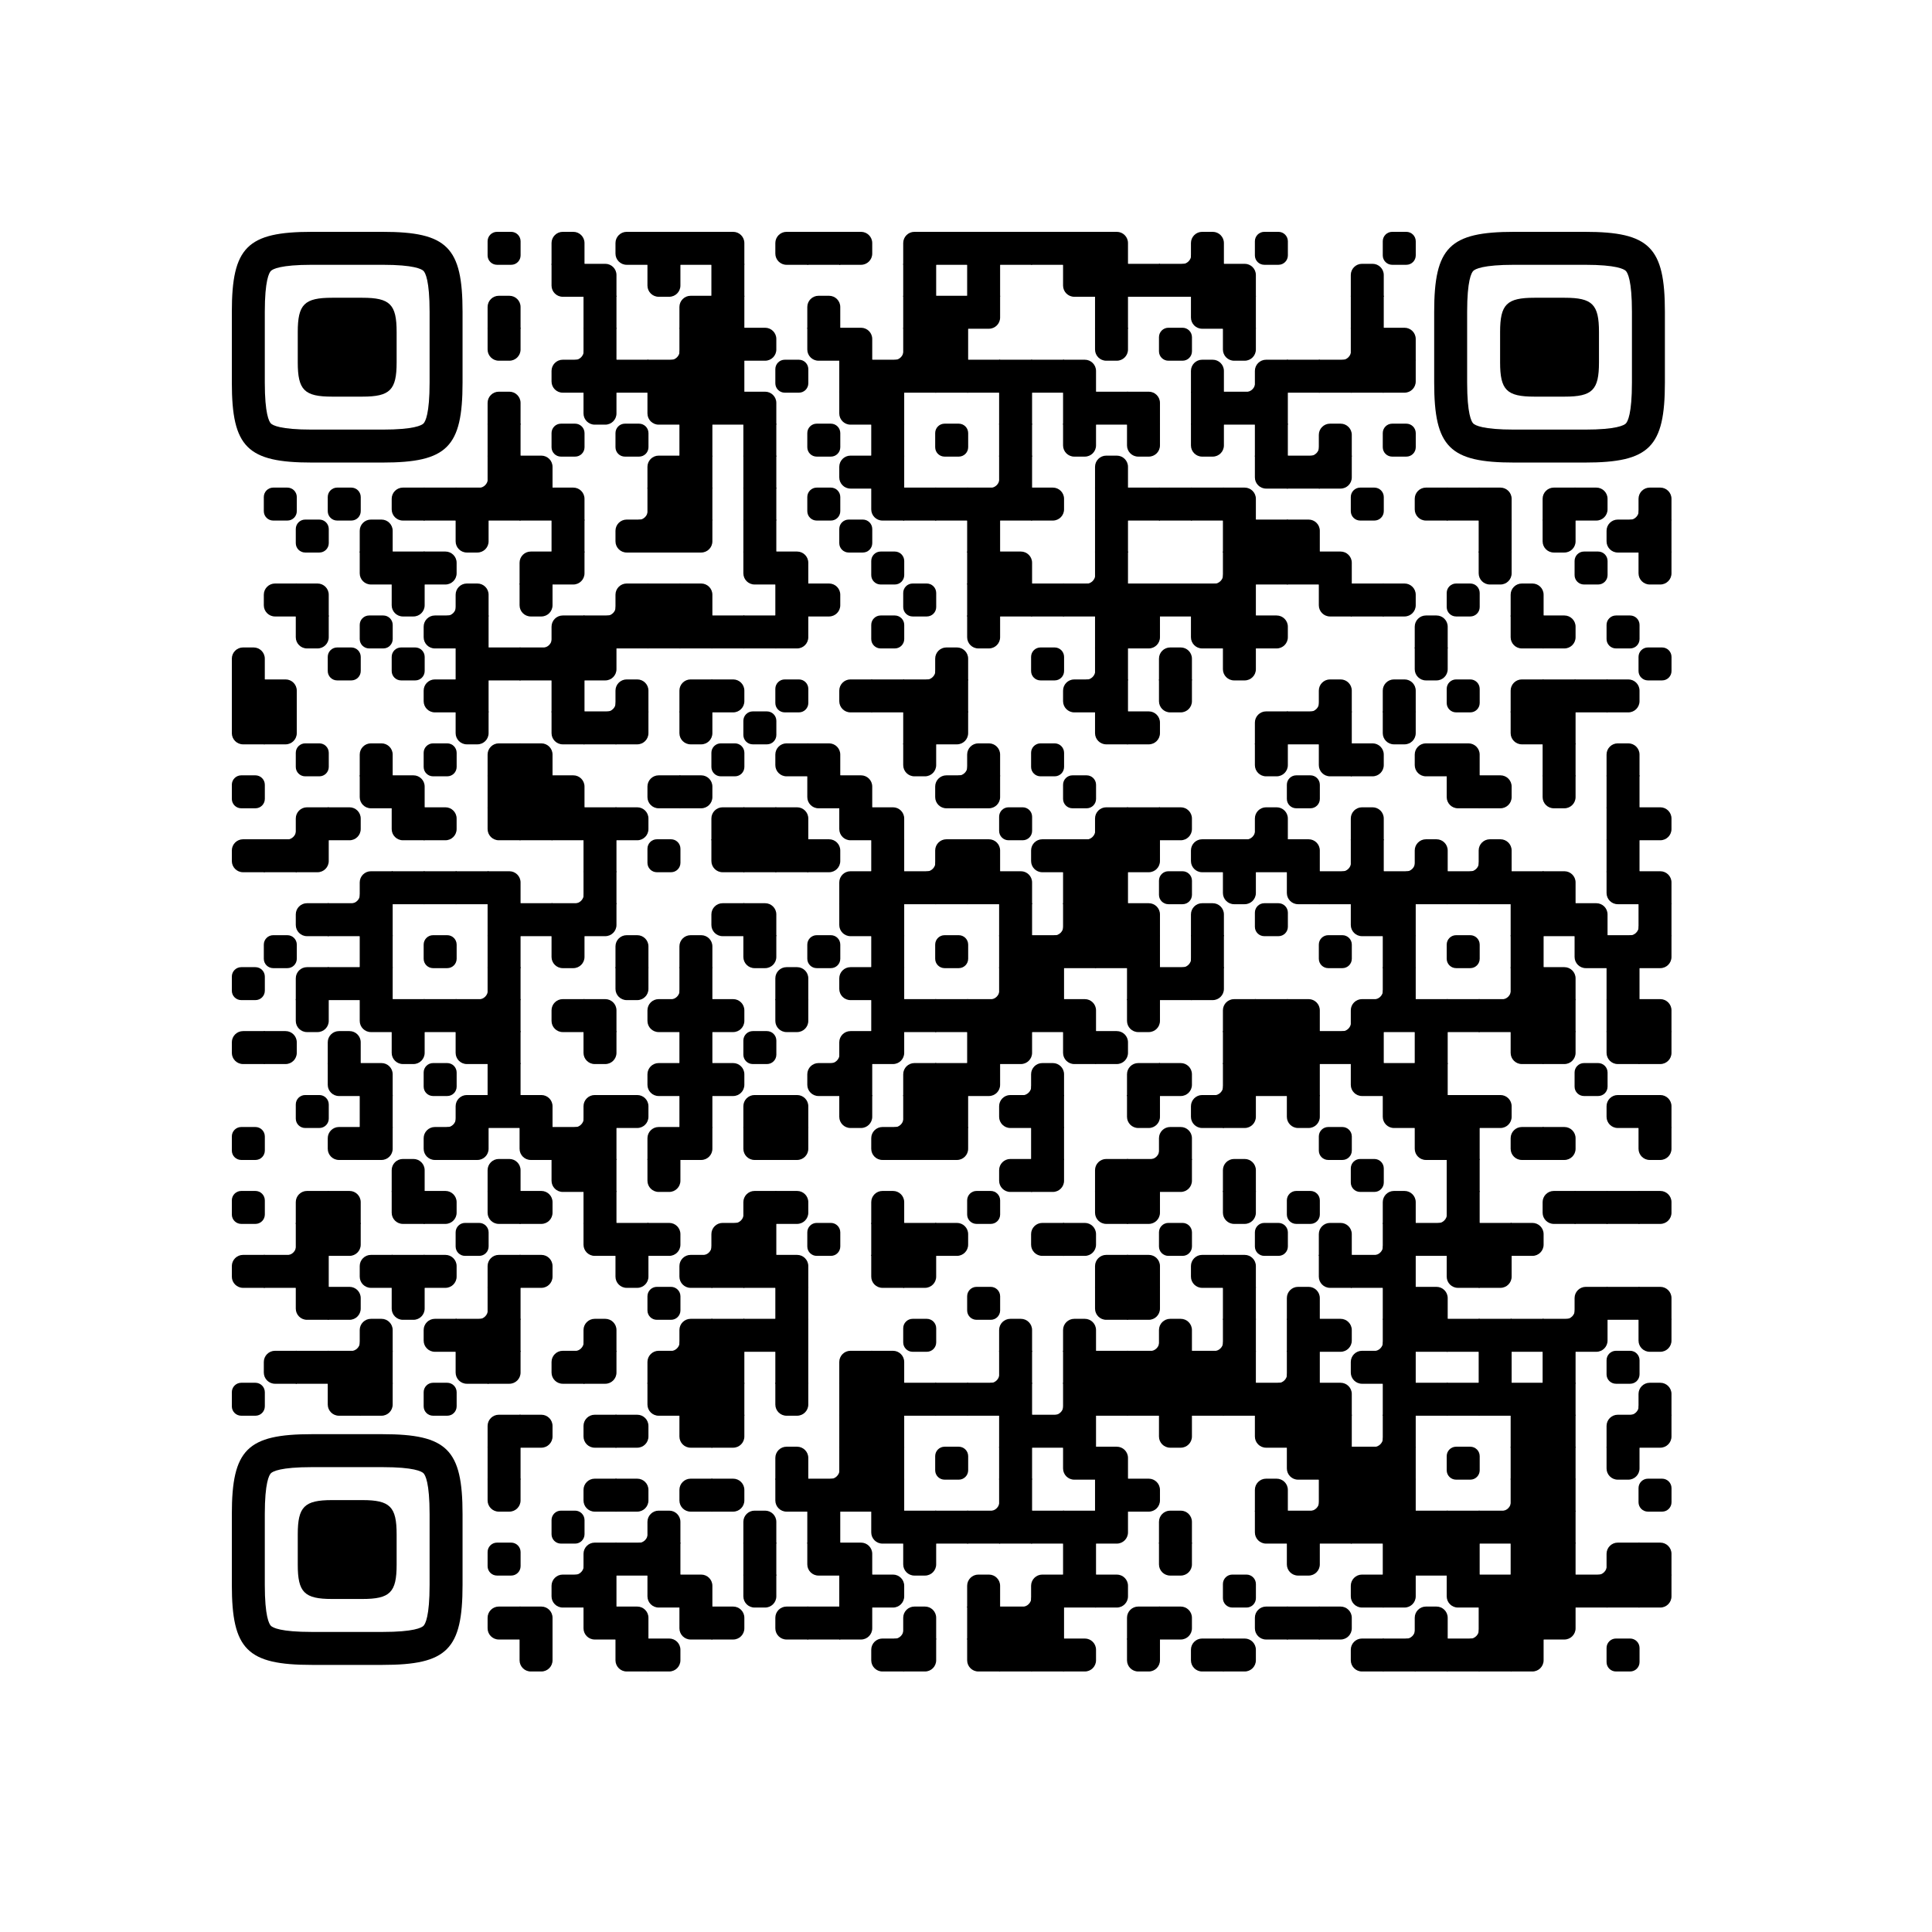 <?xml version="1.0" standalone="no"?>
<svg width="250" height="250" viewBox="0 0 250 250" xmlns="http://www.w3.org/2000/svg" xmlns:xlink="http://www.w3.org/1999/xlink">
        <defs>
          <clipPath id="main-mask-5653040">
            <rect x="0" y="0" width="250" height="250" rx="10"/>
          </clipPath>
          <clipPath id="avatar-mask-5653040">
            <circle cx="125" cy="60" r="28" fill="#000"/>
          </clipPath>
          
          
          <g id="qr-5653040">
  <svg version="1.1" viewBox="0 0 4455 4455" width="190px" height="190px" class="qr-code" xml:space="preserve" xmlns="http://www.w3.org/2000/svg" xmlns:xlink="http://www.w3.org/1999/xlink">
    <defs>
      <rect id="rect-5653040" width="100" height="100" fill="#000000"/>
      <path id="empty-5653040" d="M0,28.6v42.9C0,87.3,12.8,100,28.6,100h42.9c15.9,0,28.6-12.8,28.6-28.6V28.6C100,12.7,87.2,0,71.4,0H28.6 C12.8,0,0,12.8,0,28.6z" fill="#000000"/>
      <path id="b-5653040" d="M0,0 L66,0 C84.778,-3.44940413e-15 100,15.222 100,34 L100,66 C100,84.778 84.778,100 66,100 L0,100 L0,0 Z" transform="rotate(-90 50 50)" fill="#000000"/>
      <path id="r-5653040" d="M0,0 L66,0 C84.778,-3.44940413e-15 100,15.222 100,34 L100,66 C100,84.778 84.778,100 66,100 L0,100 L0,0 Z" transform="rotate(-180 50 50)" fill="#000000"/>
      <path id="l-5653040" d="M0,0 L66,0 C84.778,-3.44940413e-15 100,15.222 100,34 L100,66 C100,84.778 84.778,100 66,100 L0,100 L0,0 Z" fill="#000000"/>
      <path id="t-5653040" d="M0,0 L66,0 C84.778,-3.44940413e-15 100,15.222 100,34 L100,66 C100,84.778 84.778,100 66,100 L0,100 L0,0 Z" transform="rotate(90 50 50)" fill="#000000"/>
      <path id="l-5653040" d="M0,0 L100,0 L100,66 C100,84.778 84.778,100 66,100 L0,100 L0,0 Z" transform="rotate(-90 50 50)" fill="#000000"/>
      <path id="lt-5653040" d="M0,0 L100,0 L100,66 C100,84.778 84.778,100 66,100 L0,100 L0,0 Z" fill="#000000"/>
      <path id="lb-5653040" d="M0,0 L100,0 L100,66 C100,84.778 84.778,100 66,100 L0,100 L0,0 Z" transform="rotate(-90 50 50)" fill="#000000"/>
      <path id="rb-5653040" d="M0,0 L100,0 L100,66 C100,84.778 84.778,100 66,100 L0,100 L0,0 Z" transform="rotate(-180 50 50)" fill="#000000"/>
      <path id="rt-5653040" d="M0,0 L100,0 L100,66 C100,84.778 84.778,100 66,100 L0,100 L0,0 Z" transform="rotate(90 50 50)" fill="#000000"/>
      <path id="n_lt-5653040" d="M30.5,2V0H0v30.5h2C2,14.7,14.8,2,30.5,2z" fill="#000000"/>
      <path id="n_lb-5653040" d="M2,69.5H0V100h30.5v-2C14.7,98,2,85.2,2,69.5z" fill="#000000"/>
      <path id="n_rt-5653040" d="M98,30.5h2V0H69.5v2C85.3,2,98,14.8,98,30.5z" fill="#000000"/>
      <path id="n_rb-5653040" d="M69.5,98v2H100V69.5h-2C98,85.3,85.2,98,69.5,98z" fill="#000000"/>
      <path id="point-5653040" fill="#000000" d="M600.002,457.329 L600.002,242.658 C600.002,147.372 587.04,124.123 581.465,118.535 C575.877,112.96 552.628,99.998 457.329,99.998 L242.671,99.998 C147.372,99.998 124.123,112.96 118.548,118.535 C112.973,124.123 99.998,147.372 99.998,242.658 L99.998,457.329 C99.998,552.628 112.973,575.877 118.548,581.465 C124.123,587.027 147.372,600.002 242.671,600.002 L457.329,600.002 C552.628,600.002 575.877,587.027 581.465,581.465 C587.04,575.877 600.002,552.628 600.002,457.329 Z M457.329,0 C653.338,0 700,46.662 700,242.658 C700,438.667 700,261.333 700,457.329 C700,653.338 653.338,700 457.329,700 C261.333,700 438.667,700 242.671,700 C46.662,700 0,653.338 0,457.329 C0,261.333 0,352.119 0,242.658 C0,46.662 46.662,0 242.671,0 C438.667,0 261.333,0 457.329,0 Z M395.997,200 C480.004,200 500,220.008 500,303.991 C500,387.998 500,312.002 500,395.997 C500,479.992 480.004,500 395.997,500 C312.002,500 387.998,500 304.003,500 C220.008,500 200,479.992 200,395.997 C200,312.002 200,350.906 200,303.991 C200,220.008 220.008,200 304.003,200 C387.998,200 312.002,200 395.997,200 Z"/>
      <g id="vk_logo-5653040">
        <path fill="#4580c2" d="M83.333 363.333C83.333 231.34 83.333 165.343 124.338 124.338C165.343 83.333 231.34              83.333 363.333 83.333H386.667C518.66 83.333 584.657 83.333 625.662 124.338C666.667 165.343              666.667 231.34 666.667 363.333V386.667C666.667 518.66 666.667 584.657 625.662 625.662C584.657              666.667 518.66 666.667 386.667 666.667H363.333C231.34 666.667 165.343 666.667 124.338 625.662C83.333              584.657 83.333 518.66 83.333 386.667V363.333Z"/>
        <path fill="#FFF" d="M394.907 508.681C263.293 508.681 183.442 417.365 180.313 265.625H246.972C249.05 377.09              299.763 424.323 338.638 434.036V265.625H402.519V361.82C440.016 357.664 479.264 313.909              492.456 265.625H555.333C545.27 325 502.543 368.754 472.353 386.803C502.566 401.395 551.177              439.593 569.926 508.681H500.815C486.222 462.498 450.476 426.728 402.542 421.872V508.681H394.907Z"/>
      </g>
      <clipPath id="logo-mask-5653040">
        <rect x="0" y="0" width="750" height="750"/>
      </clipPath>
    </defs>

    

    <g transform="translate(0,0)">
      <g transform="translate(776,0)"><use xlink:href="#empty-5653040"/></g>
<g transform="translate(970,0)"><use xlink:href="#b-5653040"/></g>
<g transform="translate(1164,0)"><use xlink:href="#r-5653040"/></g>
<g transform="translate(1261,0)"><use xlink:href="#rect-5653040"/></g>
<g transform="translate(1358,0)"><use xlink:href="#rect-5653040"/></g>
<g transform="translate(1455,0)"><use xlink:href="#lb-5653040"/></g>
<g transform="translate(1649,0)"><use xlink:href="#r-5653040"/></g>
<g transform="translate(1746,0)"><use xlink:href="#rect-5653040"/></g>
<g transform="translate(1843,0)"><use xlink:href="#l-5653040"/></g>
<g transform="translate(2037,0)"><use xlink:href="#rb-5653040"/></g>
<g transform="translate(2134,0)"><use xlink:href="#rect-5653040"/></g>
<g transform="translate(2231,0)"><use xlink:href="#rect-5653040"/></g>
<g transform="translate(2328,0)"><use xlink:href="#rect-5653040"/></g>
<g transform="translate(2425,0)"><use xlink:href="#rect-5653040"/></g>
<g transform="translate(2522,0)"><use xlink:href="#rect-5653040"/></g>
<g transform="translate(2619,0)"><use xlink:href="#lb-5653040"/></g>
<g transform="translate(2813,0)"><use xlink:href="#n_rb-5653040"/></g>
<g transform="translate(2910,0)"><use xlink:href="#b-5653040"/></g>
<g transform="translate(3104,0)"><use xlink:href="#empty-5653040"/></g>
<g transform="translate(3492,0)"><use xlink:href="#empty-5653040"/></g>
<g transform="translate(970,97)"><use xlink:href="#rt-5653040"/></g>
<g transform="translate(1067,97)"><use xlink:href="#lb-5653040"/></g>
<g transform="translate(1261,97)"><use xlink:href="#t-5653040"/></g>
<g transform="translate(1455,97)"><use xlink:href="#rect-5653040"/></g>
<g transform="translate(2037,97)"><use xlink:href="#rect-5653040"/></g>
<g transform="translate(2231,97)"><use xlink:href="#rect-5653040"/></g>
<g transform="translate(2522,97)"><use xlink:href="#rt-5653040"/></g>
<g transform="translate(2619,97)"><use xlink:href="#rect-5653040"/></g>
<g transform="translate(2716,97)"><use xlink:href="#rect-5653040"/></g>
<g transform="translate(2813,97)"><use xlink:href="#rect-5653040"/></g>
<g transform="translate(2910,97)"><use xlink:href="#rect-5653040"/></g>
<g transform="translate(3007,97)"><use xlink:href="#lb-5653040"/></g>
<g transform="translate(3395,97)"><use xlink:href="#b-5653040"/></g>
<g transform="translate(776,194)"><use xlink:href="#b-5653040"/></g>
<g transform="translate(1067,194)"><use xlink:href="#rect-5653040"/></g>
<g transform="translate(1358,194)"><use xlink:href="#rb-5653040"/></g>
<g transform="translate(1455,194)"><use xlink:href="#rect-5653040"/></g>
<g transform="translate(1746,194)"><use xlink:href="#b-5653040"/></g>
<g transform="translate(2037,194)"><use xlink:href="#rect-5653040"/></g>
<g transform="translate(2134,194)"><use xlink:href="#rect-5653040"/></g>
<g transform="translate(2231,194)"><use xlink:href="#lt-5653040"/></g>
<g transform="translate(2619,194)"><use xlink:href="#rect-5653040"/></g>
<g transform="translate(2910,194)"><use xlink:href="#rt-5653040"/></g>
<g transform="translate(3007,194)"><use xlink:href="#rect-5653040"/></g>
<g transform="translate(3395,194)"><use xlink:href="#rect-5653040"/></g>
<g transform="translate(776,291)"><use xlink:href="#t-5653040"/></g>
<g transform="translate(970,291)"><use xlink:href="#n_rb-5653040"/></g>
<g transform="translate(1067,291)"><use xlink:href="#rect-5653040"/></g>
<g transform="translate(1261,291)"><use xlink:href="#n_rb-5653040"/></g>
<g transform="translate(1358,291)"><use xlink:href="#rect-5653040"/></g>
<g transform="translate(1455,291)"><use xlink:href="#rect-5653040"/></g>
<g transform="translate(1552,291)"><use xlink:href="#l-5653040"/></g>
<g transform="translate(1746,291)"><use xlink:href="#rt-5653040"/></g>
<g transform="translate(1843,291)"><use xlink:href="#lb-5653040"/></g>
<g transform="translate(1940,291)"><use xlink:href="#n_rb-5653040"/></g>
<g transform="translate(2037,291)"><use xlink:href="#rect-5653040"/></g>
<g transform="translate(2134,291)"><use xlink:href="#rect-5653040"/></g>
<g transform="translate(2619,291)"><use xlink:href="#t-5653040"/></g>
<g transform="translate(2813,291)"><use xlink:href="#empty-5653040"/></g>
<g transform="translate(3007,291)"><use xlink:href="#t-5653040"/></g>
<g transform="translate(3298,291)"><use xlink:href="#n_rb-5653040"/></g>
<g transform="translate(3395,291)"><use xlink:href="#rect-5653040"/></g>
<g transform="translate(3492,291)"><use xlink:href="#lb-5653040"/></g>
<g transform="translate(970,388)"><use xlink:href="#r-5653040"/></g>
<g transform="translate(1067,388)"><use xlink:href="#rect-5653040"/></g>
<g transform="translate(1164,388)"><use xlink:href="#rect-5653040"/></g>
<g transform="translate(1261,388)"><use xlink:href="#rect-5653040"/></g>
<g transform="translate(1358,388)"><use xlink:href="#rect-5653040"/></g>
<g transform="translate(1455,388)"><use xlink:href="#rect-5653040"/></g>
<g transform="translate(1649,388)"><use xlink:href="#empty-5653040"/></g>
<g transform="translate(1843,388)"><use xlink:href="#rect-5653040"/></g>
<g transform="translate(1940,388)"><use xlink:href="#rect-5653040"/></g>
<g transform="translate(2037,388)"><use xlink:href="#rect-5653040"/></g>
<g transform="translate(2134,388)"><use xlink:href="#rect-5653040"/></g>
<g transform="translate(2231,388)"><use xlink:href="#rect-5653040"/></g>
<g transform="translate(2328,388)"><use xlink:href="#rect-5653040"/></g>
<g transform="translate(2425,388)"><use xlink:href="#rect-5653040"/></g>
<g transform="translate(2522,388)"><use xlink:href="#lb-5653040"/></g>
<g transform="translate(2910,388)"><use xlink:href="#b-5653040"/></g>
<g transform="translate(3007,388)"><use xlink:href="#n_rb-5653040"/></g>
<g transform="translate(3104,388)"><use xlink:href="#rb-5653040"/></g>
<g transform="translate(3201,388)"><use xlink:href="#rect-5653040"/></g>
<g transform="translate(3298,388)"><use xlink:href="#rect-5653040"/></g>
<g transform="translate(3395,388)"><use xlink:href="#rect-5653040"/></g>
<g transform="translate(3492,388)"><use xlink:href="#lt-5653040"/></g>
<g transform="translate(776,485)"><use xlink:href="#b-5653040"/></g>
<g transform="translate(1067,485)"><use xlink:href="#t-5653040"/></g>
<g transform="translate(1261,485)"><use xlink:href="#rt-5653040"/></g>
<g transform="translate(1358,485)"><use xlink:href="#rect-5653040"/></g>
<g transform="translate(1455,485)"><use xlink:href="#rect-5653040"/></g>
<g transform="translate(1552,485)"><use xlink:href="#lb-5653040"/></g>
<g transform="translate(1843,485)"><use xlink:href="#rt-5653040"/></g>
<g transform="translate(1940,485)"><use xlink:href="#rect-5653040"/></g>
<g transform="translate(2328,485)"><use xlink:href="#rect-5653040"/></g>
<g transform="translate(2522,485)"><use xlink:href="#rect-5653040"/></g>
<g transform="translate(2619,485)"><use xlink:href="#rect-5653040"/></g>
<g transform="translate(2716,485)"><use xlink:href="#lb-5653040"/></g>
<g transform="translate(2910,485)"><use xlink:href="#rect-5653040"/></g>
<g transform="translate(3007,485)"><use xlink:href="#rect-5653040"/></g>
<g transform="translate(3104,485)"><use xlink:href="#rect-5653040"/></g>
<g transform="translate(776,582)"><use xlink:href="#rect-5653040"/></g>
<g transform="translate(970,582)"><use xlink:href="#empty-5653040"/></g>
<g transform="translate(1164,582)"><use xlink:href="#empty-5653040"/></g>
<g transform="translate(1358,582)"><use xlink:href="#rect-5653040"/></g>
<g transform="translate(1552,582)"><use xlink:href="#rect-5653040"/></g>
<g transform="translate(1746,582)"><use xlink:href="#empty-5653040"/></g>
<g transform="translate(1940,582)"><use xlink:href="#rect-5653040"/></g>
<g transform="translate(2134,582)"><use xlink:href="#empty-5653040"/></g>
<g transform="translate(2328,582)"><use xlink:href="#rect-5653040"/></g>
<g transform="translate(2522,582)"><use xlink:href="#t-5653040"/></g>
<g transform="translate(2716,582)"><use xlink:href="#t-5653040"/></g>
<g transform="translate(2910,582)"><use xlink:href="#t-5653040"/></g>
<g transform="translate(3104,582)"><use xlink:href="#rect-5653040"/></g>
<g transform="translate(3201,582)"><use xlink:href="#n_rb-5653040"/></g>
<g transform="translate(3298,582)"><use xlink:href="#b-5653040"/></g>
<g transform="translate(3492,582)"><use xlink:href="#empty-5653040"/></g>
<g transform="translate(679,679)"><use xlink:href="#n_rb-5653040"/></g>
<g transform="translate(776,679)"><use xlink:href="#rect-5653040"/></g>
<g transform="translate(873,679)"><use xlink:href="#lb-5653040"/></g>
<g transform="translate(1261,679)"><use xlink:href="#rb-5653040"/></g>
<g transform="translate(1358,679)"><use xlink:href="#rect-5653040"/></g>
<g transform="translate(1552,679)"><use xlink:href="#rect-5653040"/></g>
<g transform="translate(1843,679)"><use xlink:href="#r-5653040"/></g>
<g transform="translate(1940,679)"><use xlink:href="#rect-5653040"/></g>
<g transform="translate(2231,679)"><use xlink:href="#n_rb-5653040"/></g>
<g transform="translate(2328,679)"><use xlink:href="#rect-5653040"/></g>
<g transform="translate(2619,679)"><use xlink:href="#b-5653040"/></g>
<g transform="translate(3104,679)"><use xlink:href="#rt-5653040"/></g>
<g transform="translate(3201,679)"><use xlink:href="#rect-5653040"/></g>
<g transform="translate(3298,679)"><use xlink:href="#lt-5653040"/></g>
<g transform="translate(97,776)"><use xlink:href="#empty-5653040"/></g>
<g transform="translate(291,776)"><use xlink:href="#empty-5653040"/></g>
<g transform="translate(485,776)"><use xlink:href="#r-5653040"/></g>
<g transform="translate(582,776)"><use xlink:href="#rect-5653040"/></g>
<g transform="translate(679,776)"><use xlink:href="#rect-5653040"/></g>
<g transform="translate(776,776)"><use xlink:href="#rect-5653040"/></g>
<g transform="translate(873,776)"><use xlink:href="#rect-5653040"/></g>
<g transform="translate(970,776)"><use xlink:href="#lb-5653040"/></g>
<g transform="translate(1164,776)"><use xlink:href="#n_rb-5653040"/></g>
<g transform="translate(1261,776)"><use xlink:href="#rect-5653040"/></g>
<g transform="translate(1358,776)"><use xlink:href="#rect-5653040"/></g>
<g transform="translate(1552,776)"><use xlink:href="#rect-5653040"/></g>
<g transform="translate(1746,776)"><use xlink:href="#empty-5653040"/></g>
<g transform="translate(1940,776)"><use xlink:href="#rt-5653040"/></g>
<g transform="translate(2037,776)"><use xlink:href="#rect-5653040"/></g>
<g transform="translate(2134,776)"><use xlink:href="#rect-5653040"/></g>
<g transform="translate(2231,776)"><use xlink:href="#rect-5653040"/></g>
<g transform="translate(2328,776)"><use xlink:href="#rect-5653040"/></g>
<g transform="translate(2425,776)"><use xlink:href="#l-5653040"/></g>
<g transform="translate(2619,776)"><use xlink:href="#rect-5653040"/></g>
<g transform="translate(2716,776)"><use xlink:href="#rect-5653040"/></g>
<g transform="translate(2813,776)"><use xlink:href="#rect-5653040"/></g>
<g transform="translate(2910,776)"><use xlink:href="#rect-5653040"/></g>
<g transform="translate(3007,776)"><use xlink:href="#lb-5653040"/></g>
<g transform="translate(3395,776)"><use xlink:href="#empty-5653040"/></g>
<g transform="translate(3589,776)"><use xlink:href="#r-5653040"/></g>
<g transform="translate(3686,776)"><use xlink:href="#rect-5653040"/></g>
<g transform="translate(3783,776)"><use xlink:href="#lb-5653040"/></g>
<g transform="translate(3977,776)"><use xlink:href="#rb-5653040"/></g>
<g transform="translate(4074,776)"><use xlink:href="#l-5653040"/></g>
<g transform="translate(4171,776)"><use xlink:href="#n_rb-5653040"/></g>
<g transform="translate(4268,776)"><use xlink:href="#b-5653040"/></g>
<g transform="translate(194,873)"><use xlink:href="#empty-5653040"/></g>
<g transform="translate(388,873)"><use xlink:href="#b-5653040"/></g>
<g transform="translate(679,873)"><use xlink:href="#t-5653040"/></g>
<g transform="translate(970,873)"><use xlink:href="#rect-5653040"/></g>
<g transform="translate(1164,873)"><use xlink:href="#r-5653040"/></g>
<g transform="translate(1261,873)"><use xlink:href="#rect-5653040"/></g>
<g transform="translate(1358,873)"><use xlink:href="#lt-5653040"/></g>
<g transform="translate(1552,873)"><use xlink:href="#rect-5653040"/></g>
<g transform="translate(1843,873)"><use xlink:href="#empty-5653040"/></g>
<g transform="translate(2231,873)"><use xlink:href="#rect-5653040"/></g>
<g transform="translate(2619,873)"><use xlink:href="#rect-5653040"/></g>
<g transform="translate(3007,873)"><use xlink:href="#rect-5653040"/></g>
<g transform="translate(3104,873)"><use xlink:href="#rect-5653040"/></g>
<g transform="translate(3201,873)"><use xlink:href="#lb-5653040"/></g>
<g transform="translate(3783,873)"><use xlink:href="#rect-5653040"/></g>
<g transform="translate(3977,873)"><use xlink:href="#t-5653040"/></g>
<g transform="translate(4171,873)"><use xlink:href="#r-5653040"/></g>
<g transform="translate(4268,873)"><use xlink:href="#rect-5653040"/></g>
<g transform="translate(388,970)"><use xlink:href="#rt-5653040"/></g>
<g transform="translate(485,970)"><use xlink:href="#rect-5653040"/></g>
<g transform="translate(582,970)"><use xlink:href="#l-5653040"/></g>
<g transform="translate(873,970)"><use xlink:href="#rb-5653040"/></g>
<g transform="translate(970,970)"><use xlink:href="#lt-5653040"/></g>
<g transform="translate(1552,970)"><use xlink:href="#rt-5653040"/></g>
<g transform="translate(1649,970)"><use xlink:href="#lb-5653040"/></g>
<g transform="translate(1940,970)"><use xlink:href="#empty-5653040"/></g>
<g transform="translate(2231,970)"><use xlink:href="#rect-5653040"/></g>
<g transform="translate(2328,970)"><use xlink:href="#lb-5653040"/></g>
<g transform="translate(2522,970)"><use xlink:href="#n_rb-5653040"/></g>
<g transform="translate(2619,970)"><use xlink:href="#rect-5653040"/></g>
<g transform="translate(2910,970)"><use xlink:href="#n_rb-5653040"/></g>
<g transform="translate(3007,970)"><use xlink:href="#rect-5653040"/></g>
<g transform="translate(3104,970)"><use xlink:href="#rect-5653040"/></g>
<g transform="translate(3201,970)"><use xlink:href="#rect-5653040"/></g>
<g transform="translate(3298,970)"><use xlink:href="#lb-5653040"/></g>
<g transform="translate(3783,970)"><use xlink:href="#t-5653040"/></g>
<g transform="translate(4074,970)"><use xlink:href="#empty-5653040"/></g>
<g transform="translate(4268,970)"><use xlink:href="#t-5653040"/></g>
<g transform="translate(97,1067)"><use xlink:href="#r-5653040"/></g>
<g transform="translate(194,1067)"><use xlink:href="#lb-5653040"/></g>
<g transform="translate(485,1067)"><use xlink:href="#t-5653040"/></g>
<g transform="translate(582,1067)"><use xlink:href="#n_rb-5653040"/></g>
<g transform="translate(679,1067)"><use xlink:href="#b-5653040"/></g>
<g transform="translate(873,1067)"><use xlink:href="#t-5653040"/></g>
<g transform="translate(1067,1067)"><use xlink:href="#n_rb-5653040"/></g>
<g transform="translate(1164,1067)"><use xlink:href="#rb-5653040"/></g>
<g transform="translate(1261,1067)"><use xlink:href="#rect-5653040"/></g>
<g transform="translate(1358,1067)"><use xlink:href="#lb-5653040"/></g>
<g transform="translate(1649,1067)"><use xlink:href="#rect-5653040"/></g>
<g transform="translate(1746,1067)"><use xlink:href="#l-5653040"/></g>
<g transform="translate(2037,1067)"><use xlink:href="#empty-5653040"/></g>
<g transform="translate(2231,1067)"><use xlink:href="#rect-5653040"/></g>
<g transform="translate(2328,1067)"><use xlink:href="#rect-5653040"/></g>
<g transform="translate(2425,1067)"><use xlink:href="#rect-5653040"/></g>
<g transform="translate(2522,1067)"><use xlink:href="#rect-5653040"/></g>
<g transform="translate(2619,1067)"><use xlink:href="#rect-5653040"/></g>
<g transform="translate(2716,1067)"><use xlink:href="#rect-5653040"/></g>
<g transform="translate(2813,1067)"><use xlink:href="#rect-5653040"/></g>
<g transform="translate(2910,1067)"><use xlink:href="#rect-5653040"/></g>
<g transform="translate(3007,1067)"><use xlink:href="#rect-5653040"/></g>
<g transform="translate(3298,1067)"><use xlink:href="#rt-5653040"/></g>
<g transform="translate(3395,1067)"><use xlink:href="#rect-5653040"/></g>
<g transform="translate(3492,1067)"><use xlink:href="#l-5653040"/></g>
<g transform="translate(3686,1067)"><use xlink:href="#empty-5653040"/></g>
<g transform="translate(3880,1067)"><use xlink:href="#b-5653040"/></g>
<g transform="translate(194,1164)"><use xlink:href="#t-5653040"/></g>
<g transform="translate(388,1164)"><use xlink:href="#empty-5653040"/></g>
<g transform="translate(582,1164)"><use xlink:href="#r-5653040"/></g>
<g transform="translate(679,1164)"><use xlink:href="#rect-5653040"/></g>
<g transform="translate(873,1164)"><use xlink:href="#n_rb-5653040"/></g>
<g transform="translate(970,1164)"><use xlink:href="#rb-5653040"/></g>
<g transform="translate(1067,1164)"><use xlink:href="#rect-5653040"/></g>
<g transform="translate(1164,1164)"><use xlink:href="#rect-5653040"/></g>
<g transform="translate(1261,1164)"><use xlink:href="#rect-5653040"/></g>
<g transform="translate(1358,1164)"><use xlink:href="#rect-5653040"/></g>
<g transform="translate(1455,1164)"><use xlink:href="#rect-5653040"/></g>
<g transform="translate(1552,1164)"><use xlink:href="#rect-5653040"/></g>
<g transform="translate(1649,1164)"><use xlink:href="#lt-5653040"/></g>
<g transform="translate(1940,1164)"><use xlink:href="#empty-5653040"/></g>
<g transform="translate(2231,1164)"><use xlink:href="#t-5653040"/></g>
<g transform="translate(2619,1164)"><use xlink:href="#rect-5653040"/></g>
<g transform="translate(2716,1164)"><use xlink:href="#lt-5653040"/></g>
<g transform="translate(2910,1164)"><use xlink:href="#rt-5653040"/></g>
<g transform="translate(3007,1164)"><use xlink:href="#rect-5653040"/></g>
<g transform="translate(3104,1164)"><use xlink:href="#l-5653040"/></g>
<g transform="translate(3589,1164)"><use xlink:href="#b-5653040"/></g>
<g transform="translate(3880,1164)"><use xlink:href="#rt-5653040"/></g>
<g transform="translate(3977,1164)"><use xlink:href="#l-5653040"/></g>
<g transform="translate(4171,1164)"><use xlink:href="#empty-5653040"/></g>
<g transform="translate(0,1261)"><use xlink:href="#b-5653040"/></g>
<g transform="translate(291,1261)"><use xlink:href="#empty-5653040"/></g>
<g transform="translate(485,1261)"><use xlink:href="#empty-5653040"/></g>
<g transform="translate(679,1261)"><use xlink:href="#rect-5653040"/></g>
<g transform="translate(776,1261)"><use xlink:href="#rect-5653040"/></g>
<g transform="translate(873,1261)"><use xlink:href="#rect-5653040"/></g>
<g transform="translate(970,1261)"><use xlink:href="#rect-5653040"/></g>
<g transform="translate(1067,1261)"><use xlink:href="#lt-5653040"/></g>
<g transform="translate(2037,1261)"><use xlink:href="#n_rb-5653040"/></g>
<g transform="translate(2134,1261)"><use xlink:href="#b-5653040"/></g>
<g transform="translate(2425,1261)"><use xlink:href="#empty-5653040"/></g>
<g transform="translate(2522,1261)"><use xlink:href="#n_rb-5653040"/></g>
<g transform="translate(2619,1261)"><use xlink:href="#rect-5653040"/></g>
<g transform="translate(2813,1261)"><use xlink:href="#b-5653040"/></g>
<g transform="translate(3007,1261)"><use xlink:href="#t-5653040"/></g>
<g transform="translate(3589,1261)"><use xlink:href="#t-5653040"/></g>
<g transform="translate(4268,1261)"><use xlink:href="#empty-5653040"/></g>
<g transform="translate(0,1358)"><use xlink:href="#rect-5653040"/></g>
<g transform="translate(97,1358)"><use xlink:href="#lb-5653040"/></g>
<g transform="translate(582,1358)"><use xlink:href="#r-5653040"/></g>
<g transform="translate(679,1358)"><use xlink:href="#rect-5653040"/></g>
<g transform="translate(970,1358)"><use xlink:href="#rect-5653040"/></g>
<g transform="translate(1067,1358)"><use xlink:href="#n_rb-5653040"/></g>
<g transform="translate(1164,1358)"><use xlink:href="#b-5653040"/></g>
<g transform="translate(1358,1358)"><use xlink:href="#rb-5653040"/></g>
<g transform="translate(1455,1358)"><use xlink:href="#l-5653040"/></g>
<g transform="translate(1649,1358)"><use xlink:href="#empty-5653040"/></g>
<g transform="translate(1843,1358)"><use xlink:href="#r-5653040"/></g>
<g transform="translate(1940,1358)"><use xlink:href="#rect-5653040"/></g>
<g transform="translate(2037,1358)"><use xlink:href="#rect-5653040"/></g>
<g transform="translate(2134,1358)"><use xlink:href="#rect-5653040"/></g>
<g transform="translate(2522,1358)"><use xlink:href="#r-5653040"/></g>
<g transform="translate(2619,1358)"><use xlink:href="#rect-5653040"/></g>
<g transform="translate(2813,1358)"><use xlink:href="#t-5653040"/></g>
<g transform="translate(3201,1358)"><use xlink:href="#n_rb-5653040"/></g>
<g transform="translate(3298,1358)"><use xlink:href="#b-5653040"/></g>
<g transform="translate(3492,1358)"><use xlink:href="#b-5653040"/></g>
<g transform="translate(3686,1358)"><use xlink:href="#empty-5653040"/></g>
<g transform="translate(3880,1358)"><use xlink:href="#rb-5653040"/></g>
<g transform="translate(3977,1358)"><use xlink:href="#rect-5653040"/></g>
<g transform="translate(4074,1358)"><use xlink:href="#rect-5653040"/></g>
<g transform="translate(4171,1358)"><use xlink:href="#l-5653040"/></g>
<g transform="translate(0,1455)"><use xlink:href="#rt-5653040"/></g>
<g transform="translate(97,1455)"><use xlink:href="#lt-5653040"/></g>
<g transform="translate(679,1455)"><use xlink:href="#t-5653040"/></g>
<g transform="translate(970,1455)"><use xlink:href="#rt-5653040"/></g>
<g transform="translate(1067,1455)"><use xlink:href="#rect-5653040"/></g>
<g transform="translate(1164,1455)"><use xlink:href="#lt-5653040"/></g>
<g transform="translate(1358,1455)"><use xlink:href="#t-5653040"/></g>
<g transform="translate(1552,1455)"><use xlink:href="#empty-5653040"/></g>
<g transform="translate(2037,1455)"><use xlink:href="#rect-5653040"/></g>
<g transform="translate(2134,1455)"><use xlink:href="#lt-5653040"/></g>
<g transform="translate(2619,1455)"><use xlink:href="#rt-5653040"/></g>
<g transform="translate(2716,1455)"><use xlink:href="#l-5653040"/></g>
<g transform="translate(3104,1455)"><use xlink:href="#rb-5653040"/></g>
<g transform="translate(3201,1455)"><use xlink:href="#rect-5653040"/></g>
<g transform="translate(3298,1455)"><use xlink:href="#rect-5653040"/></g>
<g transform="translate(3492,1455)"><use xlink:href="#t-5653040"/></g>
<g transform="translate(3880,1455)"><use xlink:href="#rt-5653040"/></g>
<g transform="translate(3977,1455)"><use xlink:href="#rect-5653040"/></g>
<g transform="translate(194,1552)"><use xlink:href="#empty-5653040"/></g>
<g transform="translate(388,1552)"><use xlink:href="#b-5653040"/></g>
<g transform="translate(582,1552)"><use xlink:href="#empty-5653040"/></g>
<g transform="translate(776,1552)"><use xlink:href="#rb-5653040"/></g>
<g transform="translate(873,1552)"><use xlink:href="#lb-5653040"/></g>
<g transform="translate(1455,1552)"><use xlink:href="#empty-5653040"/></g>
<g transform="translate(1649,1552)"><use xlink:href="#r-5653040"/></g>
<g transform="translate(1746,1552)"><use xlink:href="#lb-5653040"/></g>
<g transform="translate(2037,1552)"><use xlink:href="#t-5653040"/></g>
<g transform="translate(2134,1552)"><use xlink:href="#n_rb-5653040"/></g>
<g transform="translate(2231,1552)"><use xlink:href="#b-5653040"/></g>
<g transform="translate(2425,1552)"><use xlink:href="#empty-5653040"/></g>
<g transform="translate(3104,1552)"><use xlink:href="#t-5653040"/></g>
<g transform="translate(3298,1552)"><use xlink:href="#rt-5653040"/></g>
<g transform="translate(3395,1552)"><use xlink:href="#l-5653040"/></g>
<g transform="translate(3589,1552)"><use xlink:href="#r-5653040"/></g>
<g transform="translate(3686,1552)"><use xlink:href="#lb-5653040"/></g>
<g transform="translate(3977,1552)"><use xlink:href="#rect-5653040"/></g>
<g transform="translate(4171,1552)"><use xlink:href="#b-5653040"/></g>
<g transform="translate(0,1649)"><use xlink:href="#empty-5653040"/></g>
<g transform="translate(388,1649)"><use xlink:href="#rt-5653040"/></g>
<g transform="translate(485,1649)"><use xlink:href="#lb-5653040"/></g>
<g transform="translate(776,1649)"><use xlink:href="#rect-5653040"/></g>
<g transform="translate(873,1649)"><use xlink:href="#rect-5653040"/></g>
<g transform="translate(970,1649)"><use xlink:href="#lb-5653040"/></g>
<g transform="translate(1261,1649)"><use xlink:href="#r-5653040"/></g>
<g transform="translate(1358,1649)"><use xlink:href="#l-5653040"/></g>
<g transform="translate(1746,1649)"><use xlink:href="#rt-5653040"/></g>
<g transform="translate(1843,1649)"><use xlink:href="#lb-5653040"/></g>
<g transform="translate(2134,1649)"><use xlink:href="#r-5653040"/></g>
<g transform="translate(2231,1649)"><use xlink:href="#lt-5653040"/></g>
<g transform="translate(2522,1649)"><use xlink:href="#empty-5653040"/></g>
<g transform="translate(3201,1649)"><use xlink:href="#empty-5653040"/></g>
<g transform="translate(3686,1649)"><use xlink:href="#rt-5653040"/></g>
<g transform="translate(3783,1649)"><use xlink:href="#l-5653040"/></g>
<g transform="translate(3977,1649)"><use xlink:href="#t-5653040"/></g>
<g transform="translate(4171,1649)"><use xlink:href="#rect-5653040"/></g>
<g transform="translate(97,1746)"><use xlink:href="#n_rb-5653040"/></g>
<g transform="translate(194,1746)"><use xlink:href="#rb-5653040"/></g>
<g transform="translate(291,1746)"><use xlink:href="#l-5653040"/></g>
<g transform="translate(485,1746)"><use xlink:href="#rt-5653040"/></g>
<g transform="translate(582,1746)"><use xlink:href="#l-5653040"/></g>
<g transform="translate(776,1746)"><use xlink:href="#rt-5653040"/></g>
<g transform="translate(873,1746)"><use xlink:href="#rect-5653040"/></g>
<g transform="translate(970,1746)"><use xlink:href="#rect-5653040"/></g>
<g transform="translate(1067,1746)"><use xlink:href="#rect-5653040"/></g>
<g transform="translate(1164,1746)"><use xlink:href="#l-5653040"/></g>
<g transform="translate(1455,1746)"><use xlink:href="#rb-5653040"/></g>
<g transform="translate(1552,1746)"><use xlink:href="#rect-5653040"/></g>
<g transform="translate(1649,1746)"><use xlink:href="#lb-5653040"/></g>
<g transform="translate(1843,1746)"><use xlink:href="#rt-5653040"/></g>
<g transform="translate(1940,1746)"><use xlink:href="#lb-5653040"/></g>
<g transform="translate(2328,1746)"><use xlink:href="#empty-5653040"/></g>
<g transform="translate(2522,1746)"><use xlink:href="#n_rb-5653040"/></g>
<g transform="translate(2619,1746)"><use xlink:href="#rb-5653040"/></g>
<g transform="translate(2716,1746)"><use xlink:href="#rect-5653040"/></g>
<g transform="translate(2813,1746)"><use xlink:href="#l-5653040"/></g>
<g transform="translate(3007,1746)"><use xlink:href="#n_rb-5653040"/></g>
<g transform="translate(3104,1746)"><use xlink:href="#b-5653040"/></g>
<g transform="translate(3395,1746)"><use xlink:href="#b-5653040"/></g>
<g transform="translate(4171,1746)"><use xlink:href="#rect-5653040"/></g>
<g transform="translate(4268,1746)"><use xlink:href="#l-5653040"/></g>
<g transform="translate(0,1843)"><use xlink:href="#r-5653040"/></g>
<g transform="translate(97,1843)"><use xlink:href="#rect-5653040"/></g>
<g transform="translate(194,1843)"><use xlink:href="#lt-5653040"/></g>
<g transform="translate(1067,1843)"><use xlink:href="#rect-5653040"/></g>
<g transform="translate(1261,1843)"><use xlink:href="#empty-5653040"/></g>
<g transform="translate(1455,1843)"><use xlink:href="#rt-5653040"/></g>
<g transform="translate(1552,1843)"><use xlink:href="#rect-5653040"/></g>
<g transform="translate(1649,1843)"><use xlink:href="#rect-5653040"/></g>
<g transform="translate(1746,1843)"><use xlink:href="#l-5653040"/></g>
<g transform="translate(1940,1843)"><use xlink:href="#rect-5653040"/></g>
<g transform="translate(2037,1843)"><use xlink:href="#n_rb-5653040"/></g>
<g transform="translate(2134,1843)"><use xlink:href="#rb-5653040"/></g>
<g transform="translate(2231,1843)"><use xlink:href="#lb-5653040"/></g>
<g transform="translate(2425,1843)"><use xlink:href="#r-5653040"/></g>
<g transform="translate(2522,1843)"><use xlink:href="#rect-5653040"/></g>
<g transform="translate(2619,1843)"><use xlink:href="#rect-5653040"/></g>
<g transform="translate(2716,1843)"><use xlink:href="#lt-5653040"/></g>
<g transform="translate(2910,1843)"><use xlink:href="#r-5653040"/></g>
<g transform="translate(3007,1843)"><use xlink:href="#rect-5653040"/></g>
<g transform="translate(3104,1843)"><use xlink:href="#rect-5653040"/></g>
<g transform="translate(3201,1843)"><use xlink:href="#lb-5653040"/></g>
<g transform="translate(3298,1843)"><use xlink:href="#n_rb-5653040"/></g>
<g transform="translate(3395,1843)"><use xlink:href="#rect-5653040"/></g>
<g transform="translate(3492,1843)"><use xlink:href="#n_rb-5653040"/></g>
<g transform="translate(3589,1843)"><use xlink:href="#b-5653040"/></g>
<g transform="translate(3686,1843)"><use xlink:href="#n_rb-5653040"/></g>
<g transform="translate(3783,1843)"><use xlink:href="#b-5653040"/></g>
<g transform="translate(4171,1843)"><use xlink:href="#rect-5653040"/></g>
<g transform="translate(291,1940)"><use xlink:href="#n_rb-5653040"/></g>
<g transform="translate(388,1940)"><use xlink:href="#rb-5653040"/></g>
<g transform="translate(485,1940)"><use xlink:href="#rect-5653040"/></g>
<g transform="translate(582,1940)"><use xlink:href="#rect-5653040"/></g>
<g transform="translate(679,1940)"><use xlink:href="#rect-5653040"/></g>
<g transform="translate(776,1940)"><use xlink:href="#lb-5653040"/></g>
<g transform="translate(970,1940)"><use xlink:href="#n_rb-5653040"/></g>
<g transform="translate(1067,1940)"><use xlink:href="#rect-5653040"/></g>
<g transform="translate(1843,1940)"><use xlink:href="#rb-5653040"/></g>
<g transform="translate(1940,1940)"><use xlink:href="#rect-5653040"/></g>
<g transform="translate(2037,1940)"><use xlink:href="#rect-5653040"/></g>
<g transform="translate(2134,1940)"><use xlink:href="#rect-5653040"/></g>
<g transform="translate(2231,1940)"><use xlink:href="#rect-5653040"/></g>
<g transform="translate(2328,1940)"><use xlink:href="#lb-5653040"/></g>
<g transform="translate(2522,1940)"><use xlink:href="#rect-5653040"/></g>
<g transform="translate(2619,1940)"><use xlink:href="#rect-5653040"/></g>
<g transform="translate(2813,1940)"><use xlink:href="#empty-5653040"/></g>
<g transform="translate(3007,1940)"><use xlink:href="#t-5653040"/></g>
<g transform="translate(3201,1940)"><use xlink:href="#rt-5653040"/></g>
<g transform="translate(3298,1940)"><use xlink:href="#rect-5653040"/></g>
<g transform="translate(3395,1940)"><use xlink:href="#rect-5653040"/></g>
<g transform="translate(3492,1940)"><use xlink:href="#rect-5653040"/></g>
<g transform="translate(3589,1940)"><use xlink:href="#rect-5653040"/></g>
<g transform="translate(3686,1940)"><use xlink:href="#rect-5653040"/></g>
<g transform="translate(3783,1940)"><use xlink:href="#rect-5653040"/></g>
<g transform="translate(3880,1940)"><use xlink:href="#rect-5653040"/></g>
<g transform="translate(3977,1940)"><use xlink:href="#lb-5653040"/></g>
<g transform="translate(4171,1940)"><use xlink:href="#rt-5653040"/></g>
<g transform="translate(4268,1940)"><use xlink:href="#lb-5653040"/></g>
<g transform="translate(194,2037)"><use xlink:href="#r-5653040"/></g>
<g transform="translate(291,2037)"><use xlink:href="#rect-5653040"/></g>
<g transform="translate(388,2037)"><use xlink:href="#rect-5653040"/></g>
<g transform="translate(776,2037)"><use xlink:href="#rect-5653040"/></g>
<g transform="translate(873,2037)"><use xlink:href="#rect-5653040"/></g>
<g transform="translate(970,2037)"><use xlink:href="#rect-5653040"/></g>
<g transform="translate(1067,2037)"><use xlink:href="#lt-5653040"/></g>
<g transform="translate(1455,2037)"><use xlink:href="#r-5653040"/></g>
<g transform="translate(1552,2037)"><use xlink:href="#lb-5653040"/></g>
<g transform="translate(1843,2037)"><use xlink:href="#rt-5653040"/></g>
<g transform="translate(1940,2037)"><use xlink:href="#rect-5653040"/></g>
<g transform="translate(2328,2037)"><use xlink:href="#rect-5653040"/></g>
<g transform="translate(2425,2037)"><use xlink:href="#n_rb-5653040"/></g>
<g transform="translate(2522,2037)"><use xlink:href="#rect-5653040"/></g>
<g transform="translate(2619,2037)"><use xlink:href="#rect-5653040"/></g>
<g transform="translate(2716,2037)"><use xlink:href="#lb-5653040"/></g>
<g transform="translate(2910,2037)"><use xlink:href="#b-5653040"/></g>
<g transform="translate(3104,2037)"><use xlink:href="#empty-5653040"/></g>
<g transform="translate(3395,2037)"><use xlink:href="#rt-5653040"/></g>
<g transform="translate(3492,2037)"><use xlink:href="#rect-5653040"/></g>
<g transform="translate(3880,2037)"><use xlink:href="#rect-5653040"/></g>
<g transform="translate(3977,2037)"><use xlink:href="#rect-5653040"/></g>
<g transform="translate(4074,2037)"><use xlink:href="#lb-5653040"/></g>
<g transform="translate(4171,2037)"><use xlink:href="#n_rb-5653040"/></g>
<g transform="translate(4268,2037)"><use xlink:href="#rect-5653040"/></g>
<g transform="translate(97,2134)"><use xlink:href="#empty-5653040"/></g>
<g transform="translate(388,2134)"><use xlink:href="#rect-5653040"/></g>
<g transform="translate(582,2134)"><use xlink:href="#empty-5653040"/></g>
<g transform="translate(776,2134)"><use xlink:href="#rect-5653040"/></g>
<g transform="translate(970,2134)"><use xlink:href="#t-5653040"/></g>
<g transform="translate(1164,2134)"><use xlink:href="#b-5653040"/></g>
<g transform="translate(1358,2134)"><use xlink:href="#b-5653040"/></g>
<g transform="translate(1552,2134)"><use xlink:href="#t-5653040"/></g>
<g transform="translate(1746,2134)"><use xlink:href="#empty-5653040"/></g>
<g transform="translate(1940,2134)"><use xlink:href="#rect-5653040"/></g>
<g transform="translate(2134,2134)"><use xlink:href="#empty-5653040"/></g>
<g transform="translate(2328,2134)"><use xlink:href="#rect-5653040"/></g>
<g transform="translate(2425,2134)"><use xlink:href="#rect-5653040"/></g>
<g transform="translate(2522,2134)"><use xlink:href="#rect-5653040"/></g>
<g transform="translate(2619,2134)"><use xlink:href="#rect-5653040"/></g>
<g transform="translate(2716,2134)"><use xlink:href="#rect-5653040"/></g>
<g transform="translate(2813,2134)"><use xlink:href="#n_rb-5653040"/></g>
<g transform="translate(2910,2134)"><use xlink:href="#rect-5653040"/></g>
<g transform="translate(3298,2134)"><use xlink:href="#empty-5653040"/></g>
<g transform="translate(3492,2134)"><use xlink:href="#rect-5653040"/></g>
<g transform="translate(3686,2134)"><use xlink:href="#empty-5653040"/></g>
<g transform="translate(3880,2134)"><use xlink:href="#rect-5653040"/></g>
<g transform="translate(4074,2134)"><use xlink:href="#rt-5653040"/></g>
<g transform="translate(4171,2134)"><use xlink:href="#rect-5653040"/></g>
<g transform="translate(4268,2134)"><use xlink:href="#lt-5653040"/></g>
<g transform="translate(0,2231)"><use xlink:href="#empty-5653040"/></g>
<g transform="translate(194,2231)"><use xlink:href="#rb-5653040"/></g>
<g transform="translate(291,2231)"><use xlink:href="#rect-5653040"/></g>
<g transform="translate(388,2231)"><use xlink:href="#rect-5653040"/></g>
<g transform="translate(679,2231)"><use xlink:href="#n_rb-5653040"/></g>
<g transform="translate(776,2231)"><use xlink:href="#rect-5653040"/></g>
<g transform="translate(1164,2231)"><use xlink:href="#t-5653040"/></g>
<g transform="translate(1261,2231)"><use xlink:href="#n_rb-5653040"/></g>
<g transform="translate(1358,2231)"><use xlink:href="#rect-5653040"/></g>
<g transform="translate(1649,2231)"><use xlink:href="#b-5653040"/></g>
<g transform="translate(1843,2231)"><use xlink:href="#r-5653040"/></g>
<g transform="translate(1940,2231)"><use xlink:href="#rect-5653040"/></g>
<g transform="translate(2231,2231)"><use xlink:href="#n_rb-5653040"/></g>
<g transform="translate(2328,2231)"><use xlink:href="#rect-5653040"/></g>
<g transform="translate(2425,2231)"><use xlink:href="#rect-5653040"/></g>
<g transform="translate(2716,2231)"><use xlink:href="#rect-5653040"/></g>
<g transform="translate(2813,2231)"><use xlink:href="#rect-5653040"/></g>
<g transform="translate(2910,2231)"><use xlink:href="#lt-5653040"/></g>
<g transform="translate(3395,2231)"><use xlink:href="#n_rb-5653040"/></g>
<g transform="translate(3492,2231)"><use xlink:href="#rect-5653040"/></g>
<g transform="translate(3783,2231)"><use xlink:href="#n_rb-5653040"/></g>
<g transform="translate(3880,2231)"><use xlink:href="#rect-5653040"/></g>
<g transform="translate(3977,2231)"><use xlink:href="#lb-5653040"/></g>
<g transform="translate(4171,2231)"><use xlink:href="#rect-5653040"/></g>
<g transform="translate(194,2328)"><use xlink:href="#t-5653040"/></g>
<g transform="translate(388,2328)"><use xlink:href="#rt-5653040"/></g>
<g transform="translate(485,2328)"><use xlink:href="#rect-5653040"/></g>
<g transform="translate(582,2328)"><use xlink:href="#rect-5653040"/></g>
<g transform="translate(679,2328)"><use xlink:href="#rect-5653040"/></g>
<g transform="translate(776,2328)"><use xlink:href="#rect-5653040"/></g>
<g transform="translate(970,2328)"><use xlink:href="#r-5653040"/></g>
<g transform="translate(1067,2328)"><use xlink:href="#lb-5653040"/></g>
<g transform="translate(1261,2328)"><use xlink:href="#r-5653040"/></g>
<g transform="translate(1358,2328)"><use xlink:href="#rect-5653040"/></g>
<g transform="translate(1455,2328)"><use xlink:href="#l-5653040"/></g>
<g transform="translate(1649,2328)"><use xlink:href="#t-5653040"/></g>
<g transform="translate(1940,2328)"><use xlink:href="#rect-5653040"/></g>
<g transform="translate(2037,2328)"><use xlink:href="#rect-5653040"/></g>
<g transform="translate(2134,2328)"><use xlink:href="#rect-5653040"/></g>
<g transform="translate(2231,2328)"><use xlink:href="#rect-5653040"/></g>
<g transform="translate(2328,2328)"><use xlink:href="#rect-5653040"/></g>
<g transform="translate(2425,2328)"><use xlink:href="#rect-5653040"/></g>
<g transform="translate(2522,2328)"><use xlink:href="#lb-5653040"/></g>
<g transform="translate(2716,2328)"><use xlink:href="#t-5653040"/></g>
<g transform="translate(3007,2328)"><use xlink:href="#rb-5653040"/></g>
<g transform="translate(3104,2328)"><use xlink:href="#rect-5653040"/></g>
<g transform="translate(3201,2328)"><use xlink:href="#lb-5653040"/></g>
<g transform="translate(3298,2328)"><use xlink:href="#n_rb-5653040"/></g>
<g transform="translate(3395,2328)"><use xlink:href="#rb-5653040"/></g>
<g transform="translate(3492,2328)"><use xlink:href="#rect-5653040"/></g>
<g transform="translate(3589,2328)"><use xlink:href="#rect-5653040"/></g>
<g transform="translate(3686,2328)"><use xlink:href="#rect-5653040"/></g>
<g transform="translate(3783,2328)"><use xlink:href="#rect-5653040"/></g>
<g transform="translate(3880,2328)"><use xlink:href="#rect-5653040"/></g>
<g transform="translate(3977,2328)"><use xlink:href="#rect-5653040"/></g>
<g transform="translate(4171,2328)"><use xlink:href="#rect-5653040"/></g>
<g transform="translate(4268,2328)"><use xlink:href="#lb-5653040"/></g>
<g transform="translate(0,2425)"><use xlink:href="#r-5653040"/></g>
<g transform="translate(97,2425)"><use xlink:href="#l-5653040"/></g>
<g transform="translate(291,2425)"><use xlink:href="#b-5653040"/></g>
<g transform="translate(485,2425)"><use xlink:href="#t-5653040"/></g>
<g transform="translate(679,2425)"><use xlink:href="#rt-5653040"/></g>
<g transform="translate(776,2425)"><use xlink:href="#rect-5653040"/></g>
<g transform="translate(1067,2425)"><use xlink:href="#t-5653040"/></g>
<g transform="translate(1358,2425)"><use xlink:href="#rect-5653040"/></g>
<g transform="translate(1552,2425)"><use xlink:href="#empty-5653040"/></g>
<g transform="translate(1746,2425)"><use xlink:href="#n_rb-5653040"/></g>
<g transform="translate(1843,2425)"><use xlink:href="#rb-5653040"/></g>
<g transform="translate(1940,2425)"><use xlink:href="#lt-5653040"/></g>
<g transform="translate(2231,2425)"><use xlink:href="#rect-5653040"/></g>
<g transform="translate(2328,2425)"><use xlink:href="#lt-5653040"/></g>
<g transform="translate(2522,2425)"><use xlink:href="#rt-5653040"/></g>
<g transform="translate(2619,2425)"><use xlink:href="#l-5653040"/></g>
<g transform="translate(3007,2425)"><use xlink:href="#rect-5653040"/></g>
<g transform="translate(3104,2425)"><use xlink:href="#rect-5653040"/></g>
<g transform="translate(3201,2425)"><use xlink:href="#rect-5653040"/></g>
<g transform="translate(3298,2425)"><use xlink:href="#rect-5653040"/></g>
<g transform="translate(3395,2425)"><use xlink:href="#rect-5653040"/></g>
<g transform="translate(3589,2425)"><use xlink:href="#rect-5653040"/></g>
<g transform="translate(3880,2425)"><use xlink:href="#rt-5653040"/></g>
<g transform="translate(3977,2425)"><use xlink:href="#lt-5653040"/></g>
<g transform="translate(4171,2425)"><use xlink:href="#rt-5653040"/></g>
<g transform="translate(4268,2425)"><use xlink:href="#lt-5653040"/></g>
<g transform="translate(291,2522)"><use xlink:href="#rt-5653040"/></g>
<g transform="translate(388,2522)"><use xlink:href="#lb-5653040"/></g>
<g transform="translate(582,2522)"><use xlink:href="#empty-5653040"/></g>
<g transform="translate(776,2522)"><use xlink:href="#rect-5653040"/></g>
<g transform="translate(1261,2522)"><use xlink:href="#r-5653040"/></g>
<g transform="translate(1358,2522)"><use xlink:href="#rect-5653040"/></g>
<g transform="translate(1455,2522)"><use xlink:href="#l-5653040"/></g>
<g transform="translate(1746,2522)"><use xlink:href="#r-5653040"/></g>
<g transform="translate(1843,2522)"><use xlink:href="#rect-5653040"/></g>
<g transform="translate(2037,2522)"><use xlink:href="#rb-5653040"/></g>
<g transform="translate(2134,2522)"><use xlink:href="#rect-5653040"/></g>
<g transform="translate(2231,2522)"><use xlink:href="#lt-5653040"/></g>
<g transform="translate(2328,2522)"><use xlink:href="#n_rb-5653040"/></g>
<g transform="translate(2425,2522)"><use xlink:href="#b-5653040"/></g>
<g transform="translate(2716,2522)"><use xlink:href="#rb-5653040"/></g>
<g transform="translate(2813,2522)"><use xlink:href="#l-5653040"/></g>
<g transform="translate(2910,2522)"><use xlink:href="#n_rb-5653040"/></g>
<g transform="translate(3007,2522)"><use xlink:href="#rect-5653040"/></g>
<g transform="translate(3104,2522)"><use xlink:href="#rect-5653040"/></g>
<g transform="translate(3201,2522)"><use xlink:href="#rect-5653040"/></g>
<g transform="translate(3395,2522)"><use xlink:href="#rt-5653040"/></g>
<g transform="translate(3492,2522)"><use xlink:href="#rect-5653040"/></g>
<g transform="translate(3589,2522)"><use xlink:href="#rect-5653040"/></g>
<g transform="translate(4074,2522)"><use xlink:href="#empty-5653040"/></g>
<g transform="translate(194,2619)"><use xlink:href="#empty-5653040"/></g>
<g transform="translate(388,2619)"><use xlink:href="#rect-5653040"/></g>
<g transform="translate(582,2619)"><use xlink:href="#n_rb-5653040"/></g>
<g transform="translate(679,2619)"><use xlink:href="#rb-5653040"/></g>
<g transform="translate(776,2619)"><use xlink:href="#rect-5653040"/></g>
<g transform="translate(873,2619)"><use xlink:href="#lb-5653040"/></g>
<g transform="translate(970,2619)"><use xlink:href="#n_rb-5653040"/></g>
<g transform="translate(1067,2619)"><use xlink:href="#rb-5653040"/></g>
<g transform="translate(1164,2619)"><use xlink:href="#l-5653040"/></g>
<g transform="translate(1358,2619)"><use xlink:href="#rect-5653040"/></g>
<g transform="translate(1552,2619)"><use xlink:href="#rb-5653040"/></g>
<g transform="translate(1649,2619)"><use xlink:href="#lb-5653040"/></g>
<g transform="translate(1843,2619)"><use xlink:href="#t-5653040"/></g>
<g transform="translate(1940,2619)"><use xlink:href="#n_rb-5653040"/></g>
<g transform="translate(2037,2619)"><use xlink:href="#rect-5653040"/></g>
<g transform="translate(2134,2619)"><use xlink:href="#rect-5653040"/></g>
<g transform="translate(2328,2619)"><use xlink:href="#r-5653040"/></g>
<g transform="translate(2425,2619)"><use xlink:href="#rect-5653040"/></g>
<g transform="translate(2716,2619)"><use xlink:href="#t-5653040"/></g>
<g transform="translate(2910,2619)"><use xlink:href="#r-5653040"/></g>
<g transform="translate(3007,2619)"><use xlink:href="#lt-5653040"/></g>
<g transform="translate(3201,2619)"><use xlink:href="#t-5653040"/></g>
<g transform="translate(3492,2619)"><use xlink:href="#rt-5653040"/></g>
<g transform="translate(3589,2619)"><use xlink:href="#rect-5653040"/></g>
<g transform="translate(3686,2619)"><use xlink:href="#rect-5653040"/></g>
<g transform="translate(3783,2619)"><use xlink:href="#l-5653040"/></g>
<g transform="translate(4171,2619)"><use xlink:href="#r-5653040"/></g>
<g transform="translate(4268,2619)"><use xlink:href="#lb-5653040"/></g>
<g transform="translate(0,2716)"><use xlink:href="#empty-5653040"/></g>
<g transform="translate(291,2716)"><use xlink:href="#r-5653040"/></g>
<g transform="translate(388,2716)"><use xlink:href="#lt-5653040"/></g>
<g transform="translate(582,2716)"><use xlink:href="#r-5653040"/></g>
<g transform="translate(679,2716)"><use xlink:href="#lt-5653040"/></g>
<g transform="translate(873,2716)"><use xlink:href="#rt-5653040"/></g>
<g transform="translate(970,2716)"><use xlink:href="#rect-5653040"/></g>
<g transform="translate(1067,2716)"><use xlink:href="#rect-5653040"/></g>
<g transform="translate(1261,2716)"><use xlink:href="#rb-5653040"/></g>
<g transform="translate(1358,2716)"><use xlink:href="#lt-5653040"/></g>
<g transform="translate(1552,2716)"><use xlink:href="#rt-5653040"/></g>
<g transform="translate(1649,2716)"><use xlink:href="#lt-5653040"/></g>
<g transform="translate(1940,2716)"><use xlink:href="#r-5653040"/></g>
<g transform="translate(2037,2716)"><use xlink:href="#rect-5653040"/></g>
<g transform="translate(2134,2716)"><use xlink:href="#lt-5653040"/></g>
<g transform="translate(2425,2716)"><use xlink:href="#rect-5653040"/></g>
<g transform="translate(2716,2716)"><use xlink:href="#n_rb-5653040"/></g>
<g transform="translate(2813,2716)"><use xlink:href="#b-5653040"/></g>
<g transform="translate(3298,2716)"><use xlink:href="#empty-5653040"/></g>
<g transform="translate(3589,2716)"><use xlink:href="#rt-5653040"/></g>
<g transform="translate(3686,2716)"><use xlink:href="#rect-5653040"/></g>
<g transform="translate(3880,2716)"><use xlink:href="#r-5653040"/></g>
<g transform="translate(3977,2716)"><use xlink:href="#l-5653040"/></g>
<g transform="translate(4268,2716)"><use xlink:href="#t-5653040"/></g>
<g transform="translate(485,2813)"><use xlink:href="#b-5653040"/></g>
<g transform="translate(776,2813)"><use xlink:href="#b-5653040"/></g>
<g transform="translate(970,2813)"><use xlink:href="#rt-5653040"/></g>
<g transform="translate(1067,2813)"><use xlink:href="#rect-5653040"/></g>
<g transform="translate(1261,2813)"><use xlink:href="#t-5653040"/></g>
<g transform="translate(2328,2813)"><use xlink:href="#r-5653040"/></g>
<g transform="translate(2425,2813)"><use xlink:href="#lt-5653040"/></g>
<g transform="translate(2619,2813)"><use xlink:href="#rb-5653040"/></g>
<g transform="translate(2716,2813)"><use xlink:href="#rect-5653040"/></g>
<g transform="translate(2813,2813)"><use xlink:href="#lt-5653040"/></g>
<g transform="translate(3007,2813)"><use xlink:href="#b-5653040"/></g>
<g transform="translate(3395,2813)"><use xlink:href="#empty-5653040"/></g>
<g transform="translate(3686,2813)"><use xlink:href="#rect-5653040"/></g>
<g transform="translate(0,2910)"><use xlink:href="#empty-5653040"/></g>
<g transform="translate(194,2910)"><use xlink:href="#rb-5653040"/></g>
<g transform="translate(291,2910)"><use xlink:href="#lb-5653040"/></g>
<g transform="translate(485,2910)"><use xlink:href="#rt-5653040"/></g>
<g transform="translate(582,2910)"><use xlink:href="#l-5653040"/></g>
<g transform="translate(776,2910)"><use xlink:href="#rt-5653040"/></g>
<g transform="translate(873,2910)"><use xlink:href="#l-5653040"/></g>
<g transform="translate(1067,2910)"><use xlink:href="#rect-5653040"/></g>
<g transform="translate(1455,2910)"><use xlink:href="#n_rb-5653040"/></g>
<g transform="translate(1552,2910)"><use xlink:href="#rb-5653040"/></g>
<g transform="translate(1649,2910)"><use xlink:href="#l-5653040"/></g>
<g transform="translate(1940,2910)"><use xlink:href="#b-5653040"/></g>
<g transform="translate(2231,2910)"><use xlink:href="#empty-5653040"/></g>
<g transform="translate(2619,2910)"><use xlink:href="#rt-5653040"/></g>
<g transform="translate(2716,2910)"><use xlink:href="#lt-5653040"/></g>
<g transform="translate(3007,2910)"><use xlink:href="#t-5653040"/></g>
<g transform="translate(3201,2910)"><use xlink:href="#empty-5653040"/></g>
<g transform="translate(3492,2910)"><use xlink:href="#b-5653040"/></g>
<g transform="translate(3589,2910)"><use xlink:href="#n_rb-5653040"/></g>
<g transform="translate(3686,2910)"><use xlink:href="#rect-5653040"/></g>
<g transform="translate(3977,2910)"><use xlink:href="#r-5653040"/></g>
<g transform="translate(4074,2910)"><use xlink:href="#rect-5653040"/></g>
<g transform="translate(4171,2910)"><use xlink:href="#rect-5653040"/></g>
<g transform="translate(4268,2910)"><use xlink:href="#l-5653040"/></g>
<g transform="translate(97,3007)"><use xlink:href="#n_rb-5653040"/></g>
<g transform="translate(194,3007)"><use xlink:href="#rect-5653040"/></g>
<g transform="translate(291,3007)"><use xlink:href="#lt-5653040"/></g>
<g transform="translate(679,3007)"><use xlink:href="#empty-5653040"/></g>
<g transform="translate(1067,3007)"><use xlink:href="#rt-5653040"/></g>
<g transform="translate(1164,3007)"><use xlink:href="#rect-5653040"/></g>
<g transform="translate(1261,3007)"><use xlink:href="#l-5653040"/></g>
<g transform="translate(1358,3007)"><use xlink:href="#n_rb-5653040"/></g>
<g transform="translate(1455,3007)"><use xlink:href="#rb-5653040"/></g>
<g transform="translate(1552,3007)"><use xlink:href="#rect-5653040"/></g>
<g transform="translate(1746,3007)"><use xlink:href="#empty-5653040"/></g>
<g transform="translate(1940,3007)"><use xlink:href="#rect-5653040"/></g>
<g transform="translate(2037,3007)"><use xlink:href="#rect-5653040"/></g>
<g transform="translate(2134,3007)"><use xlink:href="#l-5653040"/></g>
<g transform="translate(2425,3007)"><use xlink:href="#r-5653040"/></g>
<g transform="translate(2522,3007)"><use xlink:href="#l-5653040"/></g>
<g transform="translate(2813,3007)"><use xlink:href="#empty-5653040"/></g>
<g transform="translate(3104,3007)"><use xlink:href="#empty-5653040"/></g>
<g transform="translate(3298,3007)"><use xlink:href="#b-5653040"/></g>
<g transform="translate(3395,3007)"><use xlink:href="#n_rb-5653040"/></g>
<g transform="translate(3492,3007)"><use xlink:href="#rect-5653040"/></g>
<g transform="translate(3589,3007)"><use xlink:href="#rect-5653040"/></g>
<g transform="translate(3686,3007)"><use xlink:href="#rect-5653040"/></g>
<g transform="translate(3783,3007)"><use xlink:href="#rect-5653040"/></g>
<g transform="translate(3880,3007)"><use xlink:href="#l-5653040"/></g>
<g transform="translate(0,3104)"><use xlink:href="#r-5653040"/></g>
<g transform="translate(97,3104)"><use xlink:href="#rect-5653040"/></g>
<g transform="translate(194,3104)"><use xlink:href="#rect-5653040"/></g>
<g transform="translate(388,3104)"><use xlink:href="#r-5653040"/></g>
<g transform="translate(485,3104)"><use xlink:href="#rect-5653040"/></g>
<g transform="translate(582,3104)"><use xlink:href="#l-5653040"/></g>
<g transform="translate(776,3104)"><use xlink:href="#rb-5653040"/></g>
<g transform="translate(873,3104)"><use xlink:href="#l-5653040"/></g>
<g transform="translate(1164,3104)"><use xlink:href="#t-5653040"/></g>
<g transform="translate(1358,3104)"><use xlink:href="#r-5653040"/></g>
<g transform="translate(1455,3104)"><use xlink:href="#rect-5653040"/></g>
<g transform="translate(1552,3104)"><use xlink:href="#rect-5653040"/></g>
<g transform="translate(1649,3104)"><use xlink:href="#lb-5653040"/></g>
<g transform="translate(1940,3104)"><use xlink:href="#rt-5653040"/></g>
<g transform="translate(2037,3104)"><use xlink:href="#lt-5653040"/></g>
<g transform="translate(2619,3104)"><use xlink:href="#rb-5653040"/></g>
<g transform="translate(2716,3104)"><use xlink:href="#lb-5653040"/></g>
<g transform="translate(2910,3104)"><use xlink:href="#r-5653040"/></g>
<g transform="translate(3007,3104)"><use xlink:href="#lb-5653040"/></g>
<g transform="translate(3298,3104)"><use xlink:href="#rt-5653040"/></g>
<g transform="translate(3395,3104)"><use xlink:href="#rect-5653040"/></g>
<g transform="translate(3492,3104)"><use xlink:href="#rect-5653040"/></g>
<g transform="translate(3686,3104)"><use xlink:href="#rt-5653040"/></g>
<g transform="translate(3783,3104)"><use xlink:href="#lt-5653040"/></g>
<g transform="translate(194,3201)"><use xlink:href="#rt-5653040"/></g>
<g transform="translate(291,3201)"><use xlink:href="#l-5653040"/></g>
<g transform="translate(485,3201)"><use xlink:href="#t-5653040"/></g>
<g transform="translate(679,3201)"><use xlink:href="#n_rb-5653040"/></g>
<g transform="translate(776,3201)"><use xlink:href="#rect-5653040"/></g>
<g transform="translate(1261,3201)"><use xlink:href="#empty-5653040"/></g>
<g transform="translate(1649,3201)"><use xlink:href="#rect-5653040"/></g>
<g transform="translate(2231,3201)"><use xlink:href="#empty-5653040"/></g>
<g transform="translate(2619,3201)"><use xlink:href="#rt-5653040"/></g>
<g transform="translate(2716,3201)"><use xlink:href="#lt-5653040"/></g>
<g transform="translate(3007,3201)"><use xlink:href="#rect-5653040"/></g>
<g transform="translate(3201,3201)"><use xlink:href="#b-5653040"/></g>
<g transform="translate(3492,3201)"><use xlink:href="#rect-5653040"/></g>
<g transform="translate(3589,3201)"><use xlink:href="#lb-5653040"/></g>
<g transform="translate(3977,3201)"><use xlink:href="#n_rb-5653040"/></g>
<g transform="translate(4074,3201)"><use xlink:href="#rb-5653040"/></g>
<g transform="translate(4171,3201)"><use xlink:href="#rect-5653040"/></g>
<g transform="translate(4268,3201)"><use xlink:href="#lb-5653040"/></g>
<g transform="translate(291,3298)"><use xlink:href="#n_rb-5653040"/></g>
<g transform="translate(388,3298)"><use xlink:href="#b-5653040"/></g>
<g transform="translate(582,3298)"><use xlink:href="#r-5653040"/></g>
<g transform="translate(679,3298)"><use xlink:href="#rect-5653040"/></g>
<g transform="translate(776,3298)"><use xlink:href="#rect-5653040"/></g>
<g transform="translate(970,3298)"><use xlink:href="#n_rb-5653040"/></g>
<g transform="translate(1067,3298)"><use xlink:href="#b-5653040"/></g>
<g transform="translate(1261,3298)"><use xlink:href="#n_rb-5653040"/></g>
<g transform="translate(1358,3298)"><use xlink:href="#rb-5653040"/></g>
<g transform="translate(1455,3298)"><use xlink:href="#rect-5653040"/></g>
<g transform="translate(1552,3298)"><use xlink:href="#rect-5653040"/></g>
<g transform="translate(1649,3298)"><use xlink:href="#rect-5653040"/></g>
<g transform="translate(2037,3298)"><use xlink:href="#empty-5653040"/></g>
<g transform="translate(2328,3298)"><use xlink:href="#b-5653040"/></g>
<g transform="translate(2522,3298)"><use xlink:href="#b-5653040"/></g>
<g transform="translate(2716,3298)"><use xlink:href="#n_rb-5653040"/></g>
<g transform="translate(2813,3298)"><use xlink:href="#b-5653040"/></g>
<g transform="translate(2910,3298)"><use xlink:href="#n_rb-5653040"/></g>
<g transform="translate(3007,3298)"><use xlink:href="#rect-5653040"/></g>
<g transform="translate(3201,3298)"><use xlink:href="#rect-5653040"/></g>
<g transform="translate(3298,3298)"><use xlink:href="#l-5653040"/></g>
<g transform="translate(3395,3298)"><use xlink:href="#n_rb-5653040"/></g>
<g transform="translate(3492,3298)"><use xlink:href="#rect-5653040"/></g>
<g transform="translate(3589,3298)"><use xlink:href="#rect-5653040"/></g>
<g transform="translate(3686,3298)"><use xlink:href="#rect-5653040"/></g>
<g transform="translate(3783,3298)"><use xlink:href="#rect-5653040"/></g>
<g transform="translate(3880,3298)"><use xlink:href="#rect-5653040"/></g>
<g transform="translate(3977,3298)"><use xlink:href="#rect-5653040"/></g>
<g transform="translate(4074,3298)"><use xlink:href="#lt-5653040"/></g>
<g transform="translate(4268,3298)"><use xlink:href="#t-5653040"/></g>
<g transform="translate(97,3395)"><use xlink:href="#r-5653040"/></g>
<g transform="translate(194,3395)"><use xlink:href="#rect-5653040"/></g>
<g transform="translate(291,3395)"><use xlink:href="#rect-5653040"/></g>
<g transform="translate(388,3395)"><use xlink:href="#rect-5653040"/></g>
<g transform="translate(679,3395)"><use xlink:href="#rt-5653040"/></g>
<g transform="translate(776,3395)"><use xlink:href="#lt-5653040"/></g>
<g transform="translate(970,3395)"><use xlink:href="#r-5653040"/></g>
<g transform="translate(1067,3395)"><use xlink:href="#lt-5653040"/></g>
<g transform="translate(1261,3395)"><use xlink:href="#rb-5653040"/></g>
<g transform="translate(1358,3395)"><use xlink:href="#rect-5653040"/></g>
<g transform="translate(1455,3395)"><use xlink:href="#rect-5653040"/></g>
<g transform="translate(1649,3395)"><use xlink:href="#rect-5653040"/></g>
<g transform="translate(1843,3395)"><use xlink:href="#rb-5653040"/></g>
<g transform="translate(1940,3395)"><use xlink:href="#lb-5653040"/></g>
<g transform="translate(2231,3395)"><use xlink:href="#n_rb-5653040"/></g>
<g transform="translate(2328,3395)"><use xlink:href="#rect-5653040"/></g>
<g transform="translate(2522,3395)"><use xlink:href="#rect-5653040"/></g>
<g transform="translate(2619,3395)"><use xlink:href="#rect-5653040"/></g>
<g transform="translate(2716,3395)"><use xlink:href="#rect-5653040"/></g>
<g transform="translate(2813,3395)"><use xlink:href="#rect-5653040"/></g>
<g transform="translate(2910,3395)"><use xlink:href="#rect-5653040"/></g>
<g transform="translate(3007,3395)"><use xlink:href="#rect-5653040"/></g>
<g transform="translate(3104,3395)"><use xlink:href="#n_rb-5653040"/></g>
<g transform="translate(3201,3395)"><use xlink:href="#rect-5653040"/></g>
<g transform="translate(3395,3395)"><use xlink:href="#r-5653040"/></g>
<g transform="translate(3492,3395)"><use xlink:href="#rect-5653040"/></g>
<g transform="translate(3783,3395)"><use xlink:href="#rect-5653040"/></g>
<g transform="translate(3977,3395)"><use xlink:href="#rect-5653040"/></g>
<g transform="translate(4171,3395)"><use xlink:href="#empty-5653040"/></g>
<g transform="translate(0,3492)"><use xlink:href="#empty-5653040"/></g>
<g transform="translate(291,3492)"><use xlink:href="#rt-5653040"/></g>
<g transform="translate(388,3492)"><use xlink:href="#lt-5653040"/></g>
<g transform="translate(582,3492)"><use xlink:href="#empty-5653040"/></g>
<g transform="translate(1261,3492)"><use xlink:href="#rt-5653040"/></g>
<g transform="translate(1358,3492)"><use xlink:href="#rect-5653040"/></g>
<g transform="translate(1455,3492)"><use xlink:href="#rect-5653040"/></g>
<g transform="translate(1649,3492)"><use xlink:href="#t-5653040"/></g>
<g transform="translate(1843,3492)"><use xlink:href="#rect-5653040"/></g>
<g transform="translate(1940,3492)"><use xlink:href="#rect-5653040"/></g>
<g transform="translate(2037,3492)"><use xlink:href="#rect-5653040"/></g>
<g transform="translate(2134,3492)"><use xlink:href="#rect-5653040"/></g>
<g transform="translate(2231,3492)"><use xlink:href="#rect-5653040"/></g>
<g transform="translate(2328,3492)"><use xlink:href="#rect-5653040"/></g>
<g transform="translate(2425,3492)"><use xlink:href="#n_rb-5653040"/></g>
<g transform="translate(2522,3492)"><use xlink:href="#rect-5653040"/></g>
<g transform="translate(2619,3492)"><use xlink:href="#rect-5653040"/></g>
<g transform="translate(2716,3492)"><use xlink:href="#rect-5653040"/></g>
<g transform="translate(2813,3492)"><use xlink:href="#rect-5653040"/></g>
<g transform="translate(2910,3492)"><use xlink:href="#rect-5653040"/></g>
<g transform="translate(3007,3492)"><use xlink:href="#rect-5653040"/></g>
<g transform="translate(3104,3492)"><use xlink:href="#rect-5653040"/></g>
<g transform="translate(3201,3492)"><use xlink:href="#rect-5653040"/></g>
<g transform="translate(3298,3492)"><use xlink:href="#lb-5653040"/></g>
<g transform="translate(3492,3492)"><use xlink:href="#rect-5653040"/></g>
<g transform="translate(3589,3492)"><use xlink:href="#rect-5653040"/></g>
<g transform="translate(3686,3492)"><use xlink:href="#rect-5653040"/></g>
<g transform="translate(3783,3492)"><use xlink:href="#rect-5653040"/></g>
<g transform="translate(3880,3492)"><use xlink:href="#rect-5653040"/></g>
<g transform="translate(3977,3492)"><use xlink:href="#rect-5653040"/></g>
<g transform="translate(4171,3492)"><use xlink:href="#n_rb-5653040"/></g>
<g transform="translate(4268,3492)"><use xlink:href="#b-5653040"/></g>
<g transform="translate(776,3589)"><use xlink:href="#rb-5653040"/></g>
<g transform="translate(873,3589)"><use xlink:href="#l-5653040"/></g>
<g transform="translate(1067,3589)"><use xlink:href="#r-5653040"/></g>
<g transform="translate(1164,3589)"><use xlink:href="#l-5653040"/></g>
<g transform="translate(1358,3589)"><use xlink:href="#rt-5653040"/></g>
<g transform="translate(1455,3589)"><use xlink:href="#lt-5653040"/></g>
<g transform="translate(1843,3589)"><use xlink:href="#rect-5653040"/></g>
<g transform="translate(1940,3589)"><use xlink:href="#rect-5653040"/></g>
<g transform="translate(2328,3589)"><use xlink:href="#rect-5653040"/></g>
<g transform="translate(2425,3589)"><use xlink:href="#rect-5653040"/></g>
<g transform="translate(2522,3589)"><use xlink:href="#rect-5653040"/></g>
<g transform="translate(2813,3589)"><use xlink:href="#t-5653040"/></g>
<g transform="translate(3104,3589)"><use xlink:href="#rt-5653040"/></g>
<g transform="translate(3201,3589)"><use xlink:href="#rect-5653040"/></g>
<g transform="translate(3298,3589)"><use xlink:href="#rect-5653040"/></g>
<g transform="translate(3395,3589)"><use xlink:href="#n_rb-5653040"/></g>
<g transform="translate(3492,3589)"><use xlink:href="#rect-5653040"/></g>
<g transform="translate(3880,3589)"><use xlink:href="#rect-5653040"/></g>
<g transform="translate(3977,3589)"><use xlink:href="#rect-5653040"/></g>
<g transform="translate(4171,3589)"><use xlink:href="#rb-5653040"/></g>
<g transform="translate(4268,3589)"><use xlink:href="#lt-5653040"/></g>
<g transform="translate(776,3686)"><use xlink:href="#rect-5653040"/></g>
<g transform="translate(1649,3686)"><use xlink:href="#b-5653040"/></g>
<g transform="translate(1746,3686)"><use xlink:href="#n_rb-5653040"/></g>
<g transform="translate(1843,3686)"><use xlink:href="#rect-5653040"/></g>
<g transform="translate(1940,3686)"><use xlink:href="#rect-5653040"/></g>
<g transform="translate(2134,3686)"><use xlink:href="#empty-5653040"/></g>
<g transform="translate(2328,3686)"><use xlink:href="#rect-5653040"/></g>
<g transform="translate(2522,3686)"><use xlink:href="#rt-5653040"/></g>
<g transform="translate(2619,3686)"><use xlink:href="#lb-5653040"/></g>
<g transform="translate(3201,3686)"><use xlink:href="#rt-5653040"/></g>
<g transform="translate(3298,3686)"><use xlink:href="#rect-5653040"/></g>
<g transform="translate(3395,3686)"><use xlink:href="#rect-5653040"/></g>
<g transform="translate(3492,3686)"><use xlink:href="#rect-5653040"/></g>
<g transform="translate(3686,3686)"><use xlink:href="#empty-5653040"/></g>
<g transform="translate(3880,3686)"><use xlink:href="#rect-5653040"/></g>
<g transform="translate(3977,3686)"><use xlink:href="#rect-5653040"/></g>
<g transform="translate(4171,3686)"><use xlink:href="#t-5653040"/></g>
<g transform="translate(776,3783)"><use xlink:href="#t-5653040"/></g>
<g transform="translate(1067,3783)"><use xlink:href="#r-5653040"/></g>
<g transform="translate(1164,3783)"><use xlink:href="#l-5653040"/></g>
<g transform="translate(1358,3783)"><use xlink:href="#r-5653040"/></g>
<g transform="translate(1455,3783)"><use xlink:href="#l-5653040"/></g>
<g transform="translate(1649,3783)"><use xlink:href="#rt-5653040"/></g>
<g transform="translate(1746,3783)"><use xlink:href="#rect-5653040"/></g>
<g transform="translate(1843,3783)"><use xlink:href="#rect-5653040"/></g>
<g transform="translate(1940,3783)"><use xlink:href="#rect-5653040"/></g>
<g transform="translate(2231,3783)"><use xlink:href="#n_rb-5653040"/></g>
<g transform="translate(2328,3783)"><use xlink:href="#rect-5653040"/></g>
<g transform="translate(2619,3783)"><use xlink:href="#rect-5653040"/></g>
<g transform="translate(2716,3783)"><use xlink:href="#l-5653040"/></g>
<g transform="translate(3104,3783)"><use xlink:href="#b-5653040"/></g>
<g transform="translate(3201,3783)"><use xlink:href="#n_rb-5653040"/></g>
<g transform="translate(3298,3783)"><use xlink:href="#rect-5653040"/></g>
<g transform="translate(3395,3783)"><use xlink:href="#rect-5653040"/></g>
<g transform="translate(3492,3783)"><use xlink:href="#rect-5653040"/></g>
<g transform="translate(3783,3783)"><use xlink:href="#n_rb-5653040"/></g>
<g transform="translate(3880,3783)"><use xlink:href="#rect-5653040"/></g>
<g transform="translate(3977,3783)"><use xlink:href="#rect-5653040"/></g>
<g transform="translate(4268,3783)"><use xlink:href="#empty-5653040"/></g>
<g transform="translate(970,3880)"><use xlink:href="#empty-5653040"/></g>
<g transform="translate(1164,3880)"><use xlink:href="#n_rb-5653040"/></g>
<g transform="translate(1261,3880)"><use xlink:href="#b-5653040"/></g>
<g transform="translate(1552,3880)"><use xlink:href="#b-5653040"/></g>
<g transform="translate(1746,3880)"><use xlink:href="#rect-5653040"/></g>
<g transform="translate(1940,3880)"><use xlink:href="#rt-5653040"/></g>
<g transform="translate(2037,3880)"><use xlink:href="#rect-5653040"/></g>
<g transform="translate(2134,3880)"><use xlink:href="#rect-5653040"/></g>
<g transform="translate(2231,3880)"><use xlink:href="#rect-5653040"/></g>
<g transform="translate(2328,3880)"><use xlink:href="#rect-5653040"/></g>
<g transform="translate(2425,3880)"><use xlink:href="#rect-5653040"/></g>
<g transform="translate(2522,3880)"><use xlink:href="#rect-5653040"/></g>
<g transform="translate(2619,3880)"><use xlink:href="#lt-5653040"/></g>
<g transform="translate(2813,3880)"><use xlink:href="#b-5653040"/></g>
<g transform="translate(3104,3880)"><use xlink:href="#rt-5653040"/></g>
<g transform="translate(3201,3880)"><use xlink:href="#rect-5653040"/></g>
<g transform="translate(3298,3880)"><use xlink:href="#rect-5653040"/></g>
<g transform="translate(3395,3880)"><use xlink:href="#rect-5653040"/></g>
<g transform="translate(3492,3880)"><use xlink:href="#rect-5653040"/></g>
<g transform="translate(3589,3880)"><use xlink:href="#rect-5653040"/></g>
<g transform="translate(3686,3880)"><use xlink:href="#rect-5653040"/></g>
<g transform="translate(3783,3880)"><use xlink:href="#rect-5653040"/></g>
<g transform="translate(3880,3880)"><use xlink:href="#rect-5653040"/></g>
<g transform="translate(3977,3880)"><use xlink:href="#rect-5653040"/></g>
<g transform="translate(776,3977)"><use xlink:href="#empty-5653040"/></g>
<g transform="translate(970,3977)"><use xlink:href="#n_rb-5653040"/></g>
<g transform="translate(1067,3977)"><use xlink:href="#rb-5653040"/></g>
<g transform="translate(1164,3977)"><use xlink:href="#rect-5653040"/></g>
<g transform="translate(1261,3977)"><use xlink:href="#rect-5653040"/></g>
<g transform="translate(1552,3977)"><use xlink:href="#rect-5653040"/></g>
<g transform="translate(1746,3977)"><use xlink:href="#rt-5653040"/></g>
<g transform="translate(1843,3977)"><use xlink:href="#lb-5653040"/></g>
<g transform="translate(2037,3977)"><use xlink:href="#t-5653040"/></g>
<g transform="translate(2522,3977)"><use xlink:href="#rect-5653040"/></g>
<g transform="translate(2813,3977)"><use xlink:href="#t-5653040"/></g>
<g transform="translate(3201,3977)"><use xlink:href="#t-5653040"/></g>
<g transform="translate(3492,3977)"><use xlink:href="#rect-5653040"/></g>
<g transform="translate(3589,3977)"><use xlink:href="#rect-5653040"/></g>
<g transform="translate(3686,3977)"><use xlink:href="#rect-5653040"/></g>
<g transform="translate(3880,3977)"><use xlink:href="#rect-5653040"/></g>
<g transform="translate(3977,3977)"><use xlink:href="#rect-5653040"/></g>
<g transform="translate(4074,3977)"><use xlink:href="#n_rb-5653040"/></g>
<g transform="translate(4171,3977)"><use xlink:href="#rb-5653040"/></g>
<g transform="translate(4268,3977)"><use xlink:href="#lb-5653040"/></g>
<g transform="translate(970,4074)"><use xlink:href="#r-5653040"/></g>
<g transform="translate(1067,4074)"><use xlink:href="#rect-5653040"/></g>
<g transform="translate(1261,4074)"><use xlink:href="#rt-5653040"/></g>
<g transform="translate(1358,4074)"><use xlink:href="#lb-5653040"/></g>
<g transform="translate(1552,4074)"><use xlink:href="#t-5653040"/></g>
<g transform="translate(1843,4074)"><use xlink:href="#rect-5653040"/></g>
<g transform="translate(1940,4074)"><use xlink:href="#l-5653040"/></g>
<g transform="translate(2231,4074)"><use xlink:href="#b-5653040"/></g>
<g transform="translate(2328,4074)"><use xlink:href="#n_rb-5653040"/></g>
<g transform="translate(2425,4074)"><use xlink:href="#rb-5653040"/></g>
<g transform="translate(2522,4074)"><use xlink:href="#rect-5653040"/></g>
<g transform="translate(2619,4074)"><use xlink:href="#l-5653040"/></g>
<g transform="translate(3007,4074)"><use xlink:href="#empty-5653040"/></g>
<g transform="translate(3395,4074)"><use xlink:href="#r-5653040"/></g>
<g transform="translate(3492,4074)"><use xlink:href="#lt-5653040"/></g>
<g transform="translate(3686,4074)"><use xlink:href="#rt-5653040"/></g>
<g transform="translate(3783,4074)"><use xlink:href="#rect-5653040"/></g>
<g transform="translate(3880,4074)"><use xlink:href="#rect-5653040"/></g>
<g transform="translate(3977,4074)"><use xlink:href="#rect-5653040"/></g>
<g transform="translate(4074,4074)"><use xlink:href="#rect-5653040"/></g>
<g transform="translate(4171,4074)"><use xlink:href="#rect-5653040"/></g>
<g transform="translate(4268,4074)"><use xlink:href="#lt-5653040"/></g>
<g transform="translate(776,4171)"><use xlink:href="#r-5653040"/></g>
<g transform="translate(873,4171)"><use xlink:href="#lb-5653040"/></g>
<g transform="translate(1067,4171)"><use xlink:href="#rt-5653040"/></g>
<g transform="translate(1164,4171)"><use xlink:href="#lb-5653040"/></g>
<g transform="translate(1358,4171)"><use xlink:href="#rt-5653040"/></g>
<g transform="translate(1455,4171)"><use xlink:href="#l-5653040"/></g>
<g transform="translate(1649,4171)"><use xlink:href="#r-5653040"/></g>
<g transform="translate(1746,4171)"><use xlink:href="#rect-5653040"/></g>
<g transform="translate(1843,4171)"><use xlink:href="#lt-5653040"/></g>
<g transform="translate(1940,4171)"><use xlink:href="#n_rb-5653040"/></g>
<g transform="translate(2037,4171)"><use xlink:href="#b-5653040"/></g>
<g transform="translate(2231,4171)"><use xlink:href="#rect-5653040"/></g>
<g transform="translate(2328,4171)"><use xlink:href="#rect-5653040"/></g>
<g transform="translate(2425,4171)"><use xlink:href="#rect-5653040"/></g>
<g transform="translate(2716,4171)"><use xlink:href="#rb-5653040"/></g>
<g transform="translate(2813,4171)"><use xlink:href="#l-5653040"/></g>
<g transform="translate(3104,4171)"><use xlink:href="#r-5653040"/></g>
<g transform="translate(3201,4171)"><use xlink:href="#rect-5653040"/></g>
<g transform="translate(3298,4171)"><use xlink:href="#l-5653040"/></g>
<g transform="translate(3492,4171)"><use xlink:href="#n_rb-5653040"/></g>
<g transform="translate(3589,4171)"><use xlink:href="#b-5653040"/></g>
<g transform="translate(3686,4171)"><use xlink:href="#n_rb-5653040"/></g>
<g transform="translate(3783,4171)"><use xlink:href="#rect-5653040"/></g>
<g transform="translate(3880,4171)"><use xlink:href="#rect-5653040"/></g>
<g transform="translate(3977,4171)"><use xlink:href="#lt-5653040"/></g>
<g transform="translate(873,4268)"><use xlink:href="#t-5653040"/></g>
<g transform="translate(1164,4268)"><use xlink:href="#rt-5653040"/></g>
<g transform="translate(1261,4268)"><use xlink:href="#l-5653040"/></g>
<g transform="translate(1940,4268)"><use xlink:href="#r-5653040"/></g>
<g transform="translate(2037,4268)"><use xlink:href="#lt-5653040"/></g>
<g transform="translate(2231,4268)"><use xlink:href="#rt-5653040"/></g>
<g transform="translate(2328,4268)"><use xlink:href="#rect-5653040"/></g>
<g transform="translate(2425,4268)"><use xlink:href="#rect-5653040"/></g>
<g transform="translate(2522,4268)"><use xlink:href="#l-5653040"/></g>
<g transform="translate(2716,4268)"><use xlink:href="#t-5653040"/></g>
<g transform="translate(2910,4268)"><use xlink:href="#r-5653040"/></g>
<g transform="translate(3007,4268)"><use xlink:href="#l-5653040"/></g>
<g transform="translate(3395,4268)"><use xlink:href="#r-5653040"/></g>
<g transform="translate(3492,4268)"><use xlink:href="#rect-5653040"/></g>
<g transform="translate(3589,4268)"><use xlink:href="#rect-5653040"/></g>
<g transform="translate(3686,4268)"><use xlink:href="#rect-5653040"/></g>
<g transform="translate(3783,4268)"><use xlink:href="#rect-5653040"/></g>
<g transform="translate(3880,4268)"><use xlink:href="#lt-5653040"/></g>
<g transform="translate(4171,4268)"><use xlink:href="#empty-5653040"/></g>
<use fill-rule="evenodd" transform="translate(0,0)" xlink:href="#point-5653040"/>
<use fill-rule="evenodd" transform="translate(3648,0)" xlink:href="#point-5653040"/>
<use fill-rule="evenodd" transform="translate(0,3648)" xlink:href="#point-5653040"/>
    </g>
  </svg></g>
          
          
          
        </defs>
        <g clip-path="url(#main-mask-5653040)">
            <rect width="250" height="250" style="fill:#ffffff"/>
            <use x="30" y="30" xlink:href="#qr-5653040" transform="scale(1)" xmlns="http://www.w3.org/2000/svg" xmlns:xlink="http://www.w3.org/1999/xlink"/>
        </g>
      </svg>